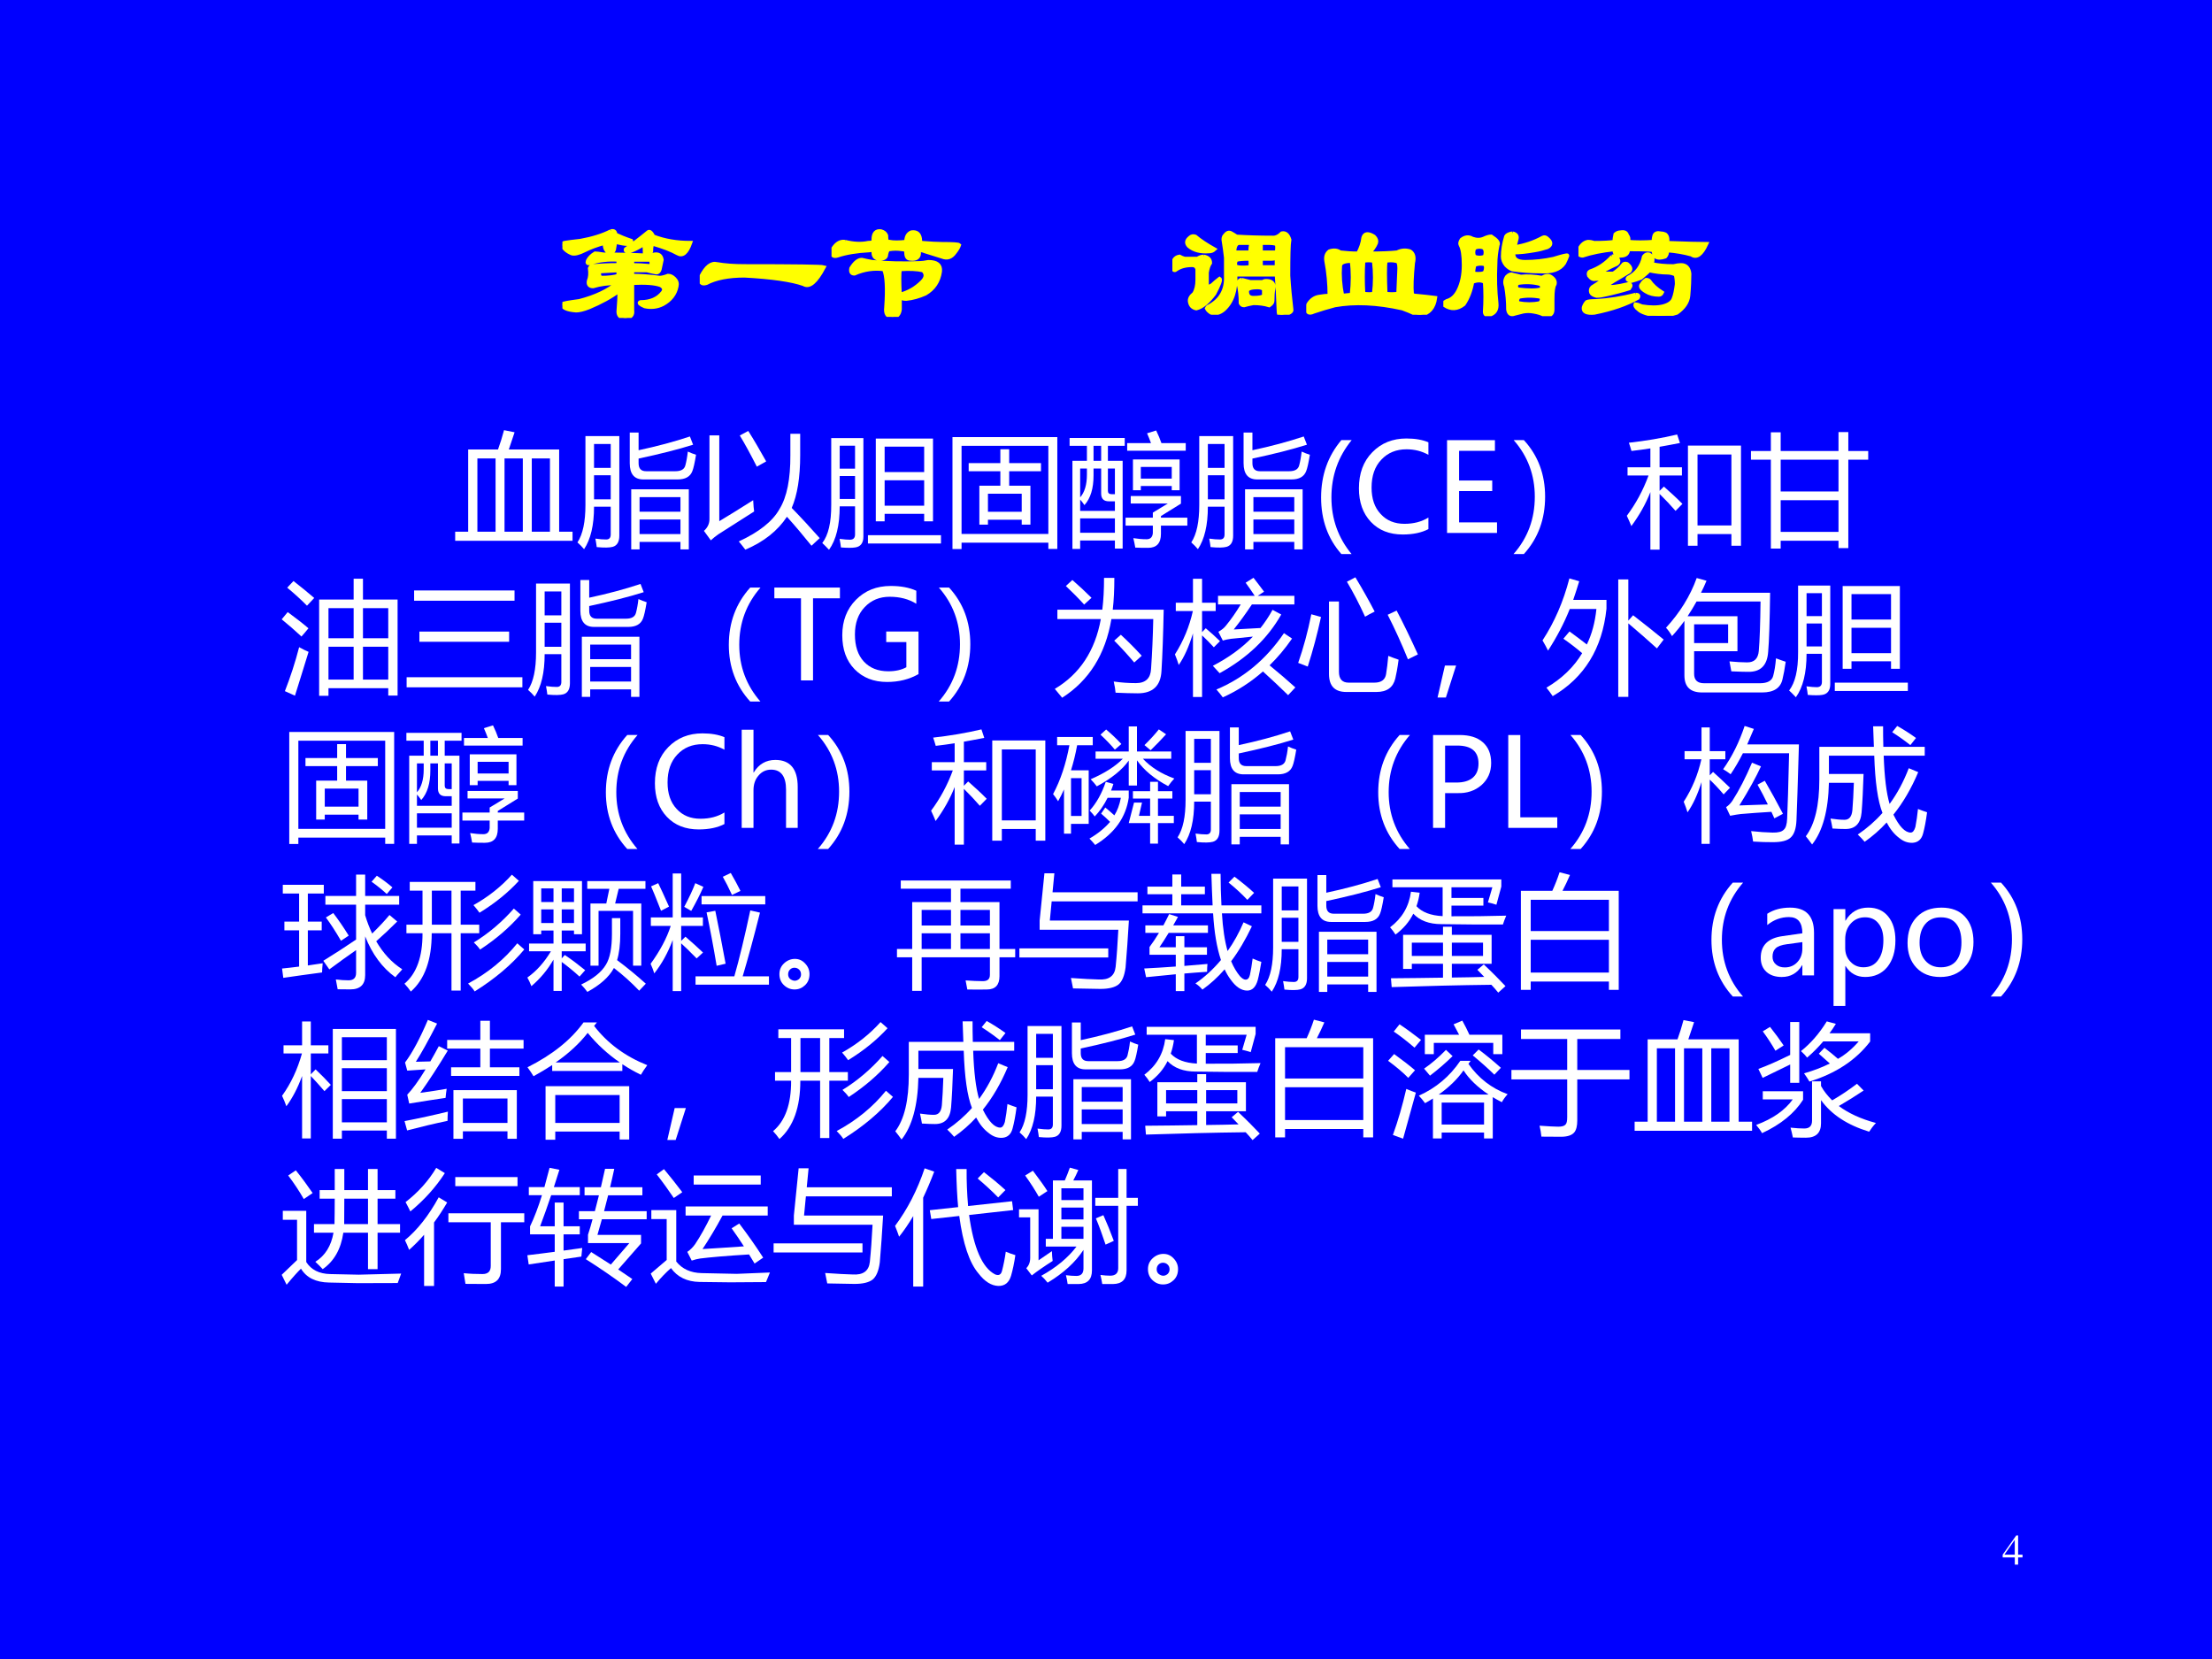 <?xml version="1.0" encoding="UTF-8" standalone="no"?>
<!DOCTYPE svg PUBLIC "-//W3C//DTD SVG 1.1//EN" "http://www.w3.org/Graphics/SVG/1.1/DTD/svg11.dtd">
<svg xmlns="http://www.w3.org/2000/svg" xmlns:xlink="http://www.w3.org/1999/xlink" version="1.1" width="720pt" height="540pt" viewBox="0 0 720 540">
<rect x="0" y="0" width="720" height="540" fill="#808080" stroke="none"/>
<g enable-background="new">
<g>
<g id="Layer-1" data-name="Artifact">
<clipPath id="cp36">
<path transform="matrix(1,0,0,-1,0,540)" d="M 0 0 L 720 0 L 720 540 L 0 540 Z " fill-rule="evenodd"/>
</clipPath>
<g clip-path="url(#cp36)">
<path transform="matrix(1,0,0,-1,0,540)" d="M 0 0 L 720 0 L 720 540 L 0 540 Z " fill="#0000ff" fill-rule="evenodd"/>
</g>
</g>
<g id="Layer-1" data-name="P">
<clipPath id="cp37">
<path transform="matrix(1,0,0,-1,0,540)" d="M 0 0 L 720 0 L 720 540 L 0 540 Z " fill-rule="evenodd"/>
</clipPath>
<g clip-path="url(#cp37)">
<symbol id="font_26_305c">
<path d="M .414 .43 C .341 .435 .271 .427 .203 .406 C .188 .401 .182 .406 .188 .422 C .198 .443 .216 .461 .242 .477 C .253 .477 .273 .474 .305 .469 C .435 .469 .542 .466 .625 .461 C .646 .461 .664 .464 .68 .469 C .711 .474 .729 .461 .734 .43 C .729 .404 .724 .38 .719 .359 C .714 .344 .706 .336 .695 .336 C .669 .341 .646 .346 .625 .352 L .516 .352 L .516 .312 C .578 .312 .646 .307 .719 .297 C .734 .297 .755 .302 .781 .312 C .797 .312 .812 .305 .828 .289 C .844 .273 .849 .255 .844 .234 C .833 .177 .799 .133 .742 .102 C .701 .081 .656 .076 .609 .086 C .573 .102 .562 .112 .578 .117 C .651 .117 .706 .141 .742 .188 C .758 .208 .753 .227 .727 .242 C .685 .258 .615 .263 .516 .258 L .516 .055 C .521 .023 .505 .005 .469 0 C .432 0 .414 .016 .414 .047 C .419 .109 .422 .161 .422 .203 C .359 .156 .284 .115 .195 .078 C .154 .062 .122 .055 .102 .055 C .034 .06 0 .076 0 .102 C .005 .107 .047 .115 .125 .125 C .245 .156 .339 .201 .406 .258 C .339 .258 .279 .25 .227 .234 C .201 .234 .19 .247 .195 .273 C .206 .299 .208 .331 .203 .367 C .208 .378 .214 .383 .219 .383 C .281 .388 .346 .391 .414 .391 L .414 .43 M .516 .391 C .557 .391 .604 .388 .656 .383 C .661 .409 .659 .424 .648 .43 L .516 .43 L .516 .391 M .414 .312 L .414 .352 L .273 .344 C .268 .318 .273 .302 .289 .297 C .341 .297 .383 .302 .414 .312 M .359 .641 C .38 .646 .391 .638 .391 .617 C .422 .602 .461 .586 .508 .57 C .513 .555 .503 .547 .477 .547 C .461 .547 .432 .552 .391 .562 L .383 .516 C .383 .5 .375 .49 .359 .484 C .328 .484 .312 .508 .312 .555 C .255 .539 .206 .521 .164 .5 C .122 .479 .091 .471 .07 .477 C .034 .492 .01 .513 0 .539 C .005 .549 .01 .555 .016 .555 C .047 .56 .086 .565 .133 .57 C .221 .586 .297 .609 .359 .641 M .633 .633 C .643 .643 .656 .633 .672 .602 C .755 .57 .846 .555 .945 .555 C .919 .482 .888 .456 .852 .477 C .805 .503 .745 .526 .672 .547 C .661 .547 .656 .529 .656 .492 C .651 .477 .641 .469 .625 .469 C .62 .469 .615 .471 .609 .477 C .609 .513 .607 .534 .602 .539 C .596 .544 .589 .542 .578 .531 C .542 .51 .513 .497 .492 .492 C .471 .492 .464 .497 .469 .508 C .521 .544 .576 .586 .633 .633 Z "/>
</symbol>
<symbol id="font_26_330">
<path d="M .049 .034 C .013 .023 0 .039 .01 .081 C .047 .154 .086 .185 .128 .174 C .185 .164 .253 .159 .331 .159 C .706 .159 .901 .156 .917 .151 C .859 .042 .81 0 .768 .026 C .68 .057 .534 .078 .331 .089 C .211 .089 .117 .07 .049 .034 Z "/>
</symbol>
<symbol id="font_26_37b2">
<path d="M .099 .555 C .161 .539 .219 .536 .271 .547 C .302 .547 .315 .555 .31 .57 C .31 .617 .328 .638 .365 .633 C .385 .628 .398 .617 .404 .602 C .404 .565 .411 .549 .427 .555 C .458 .549 .5 .549 .552 .555 C .552 .591 .565 .615 .591 .625 C .628 .63 .648 .615 .654 .578 C .654 .557 .659 .547 .669 .547 C .732 .542 .781 .539 .818 .539 C .896 .539 .938 .536 .943 .531 C .938 .516 .927 .497 .911 .477 C .885 .44 .854 .43 .818 .445 L .693 .484 C .667 .495 .651 .495 .646 .484 C .651 .443 .63 .424 .583 .43 C .562 .43 .552 .445 .552 .477 C .552 .492 .542 .5 .521 .5 C .49 .505 .458 .505 .427 .5 C .417 .5 .409 .487 .404 .461 C .404 .44 .388 .43 .357 .43 C .326 .43 .31 .445 .31 .477 C .315 .492 .305 .497 .279 .492 C .185 .487 .107 .474 .044 .453 C .013 .443 0 .456 .005 .492 C .031 .539 .062 .56 .099 .555 M .505 .352 C .5 .32 .5 .258 .505 .164 C .568 .18 .622 .211 .669 .258 C .701 .289 .703 .318 .677 .344 C .635 .354 .578 .357 .505 .352 M .224 .422 C .245 .417 .271 .411 .302 .406 C .411 .396 .529 .393 .654 .398 C .669 .398 .69 .401 .716 .406 C .779 .406 .807 .383 .802 .336 C .792 .263 .755 .208 .693 .172 C .646 .151 .599 .138 .552 .133 C .531 .133 .516 .138 .505 .148 L .505 .055 C .5 .018 .482 0 .451 0 C .414 0 .398 .023 .404 .07 C .414 .211 .409 .305 .388 .352 C .315 .362 .242 .352 .169 .32 C .148 .32 .141 .333 .146 .359 C .172 .401 .198 .422 .224 .422 Z "/>
</symbol>
<use xlink:href="#font_26_305c" transform="matrix(44.04,0,0,-44.04,183.06,103.49)" fill="#ffff00"/>
<use xlink:href="#font_26_330" transform="matrix(44.04,0,0,-44.04,227.762,93.627)" fill="#ffff00"/>
<use xlink:href="#font_26_37b2" transform="matrix(44.04,0,0,-44.04,270.655,103.146)" fill="#ffff00"/>
<use xlink:href="#font_26_305c" stroke-width=".029" stroke-linecap="butt" stroke-miterlimit="10" stroke-linejoin="miter" transform="matrix(44.04,0,0,-44.04,183.06,103.49)" fill="none" stroke="#ffff00"/>
<use xlink:href="#font_26_330" stroke-width=".029" stroke-linecap="butt" stroke-miterlimit="10" stroke-linejoin="miter" transform="matrix(44.04,0,0,-44.04,227.762,93.627)" fill="none" stroke="#ffff00"/>
<use xlink:href="#font_26_37b2" stroke-width=".029" stroke-linecap="butt" stroke-miterlimit="10" stroke-linejoin="miter" transform="matrix(44.04,0,0,-44.04,270.655,103.146)" fill="none" stroke="#ffff00"/>
</g>
</g>
<g id="Layer-1" data-name="P">
<clipPath id="cp39">
<path transform="matrix(1,0,0,-1,0,540)" d="M 0 0 L 720 0 L 720 540 L 0 540 Z " fill-rule="evenodd"/>
</clipPath>
<g clip-path="url(#cp39)">
<symbol id="font_26_4133">
<path d="M .474 .406 C .464 .396 .461 .38 .466 .359 C .482 .349 .518 .346 .576 .352 C .581 .388 .578 .409 .568 .414 C .521 .414 .49 .411 .474 .406 M .576 .461 C .576 .482 .578 .505 .583 .531 L .49 .531 C .469 .526 .458 .503 .458 .461 L .576 .461 M .654 .352 L .771 .352 L .771 .43 C .766 .419 .753 .414 .732 .414 L .654 .414 L .654 .352 M .771 .461 C .776 .487 .776 .508 .771 .523 C .75 .529 .732 .531 .716 .531 L .654 .531 L .654 .461 L .771 .461 M .435 .602 C .445 .596 .458 .589 .474 .578 C .552 .573 .643 .57 .747 .57 C .768 .57 .789 .581 .81 .602 C .836 .607 .854 .591 .865 .555 C .859 .523 .857 .435 .857 .289 C .862 .206 .87 .122 .88 .039 C .885 .023 .862 .01 .81 0 C .794 0 .786 .005 .786 .016 C .781 .146 .776 .24 .771 .297 L .466 .297 C .471 .182 .443 .096 .38 .039 C .349 .013 .318 .005 .286 .016 C .271 .026 .26 .036 .255 .047 C .26 .057 .266 .062 .271 .062 C .359 .109 .401 .185 .396 .289 L .396 .422 C .391 .469 .385 .508 .38 .539 C .375 .56 .378 .576 .388 .586 C .404 .607 .419 .612 .435 .602 M .13 .57 C .141 .581 .154 .583 .169 .578 C .206 .547 .253 .516 .31 .484 C .299 .474 .286 .469 .271 .469 C .208 .464 .159 .477 .122 .508 C .102 .529 .104 .549 .13 .57 M .232 .43 C .263 .424 .279 .409 .279 .383 C .268 .367 .26 .344 .255 .312 L .255 .219 C .255 .203 .268 .203 .294 .219 C .31 .234 .328 .25 .349 .266 C .359 .26 .346 .224 .31 .156 C .263 .094 .219 .057 .177 .047 C .151 .052 .135 .068 .13 .094 C .125 .115 .135 .135 .161 .156 C .177 .182 .185 .216 .185 .258 L .185 .336 C .18 .357 .167 .367 .146 .367 C .099 .367 .06 .357 .029 .336 C .018 .326 .01 .328 .005 .344 C -0 .396 .016 .424 .052 .43 C .062 .424 .076 .419 .091 .414 L .185 .414 C .201 .424 .216 .43 .232 .43 M .513 .258 C .534 .253 .555 .247 .576 .242 L .669 .242 C .674 .247 .682 .25 .693 .25 C .734 .25 .753 .232 .747 .195 C .742 .169 .74 .138 .74 .102 C .74 .091 .732 .081 .716 .07 C .68 .081 .641 .086 .599 .086 C .573 .081 .549 .076 .529 .07 C .518 .07 .51 .076 .505 .086 C .505 .138 .5 .185 .49 .227 C .49 .247 .497 .258 .513 .258 M .552 .172 C .552 .141 .568 .125 .599 .125 C .641 .125 .667 .13 .677 .141 L .677 .188 C .667 .198 .651 .203 .63 .203 C .578 .203 .552 .193 .552 .172 Z "/>
</symbol>
<symbol id="font_26_3d70">
<path d="M .422 .156 C .453 .151 .479 .151 .5 .156 C .51 .234 .51 .315 .5 .398 C .474 .404 .448 .404 .422 .398 C .417 .32 .417 .24 .422 .156 M .68 .156 L .688 .344 C .688 .38 .68 .398 .664 .398 C .638 .404 .612 .404 .586 .398 C .581 .357 .581 .276 .586 .156 C .617 .151 .648 .151 .68 .156 M .266 .141 L .336 .148 C .346 .237 .346 .32 .336 .398 C .279 .398 .25 .385 .25 .359 C .245 .292 .25 .219 .266 .141 M .5 .578 C .516 .562 .521 .547 .516 .531 C .505 .505 .487 .479 .461 .453 C .555 .453 .625 .456 .672 .461 C .703 .477 .734 .479 .766 .469 C .792 .453 .799 .424 .789 .383 C .779 .279 .776 .203 .781 .156 C .786 .146 .794 .141 .805 .141 C .867 .135 .917 .13 .953 .125 C .943 .052 .906 .01 .844 0 C .828 0 .815 .003 .805 .008 C .773 .023 .742 .036 .711 .047 C .523 .089 .357 .096 .211 .07 C .154 .055 .102 .039 .055 .023 C .013 .003 0 .021 .016 .078 C .036 .109 .062 .128 .094 .133 C .125 .138 .151 .141 .172 .141 C .172 .229 .164 .315 .148 .398 C .143 .43 .151 .453 .172 .469 C .203 .479 .229 .477 .25 .461 C .292 .456 .336 .453 .383 .453 C .404 .49 .417 .529 .422 .57 C .432 .602 .458 .604 .5 .578 Z "/>
</symbol>
<symbol id="font_26_3632">
<path d="M .229 .44 C .255 .43 .281 .43 .307 .44 C .318 .477 .312 .5 .292 .51 C .266 .516 .245 .513 .229 .503 C .219 .482 .219 .461 .229 .44 M .229 .378 C .224 .357 .221 .336 .221 .315 C .263 .31 .292 .312 .307 .323 C .318 .349 .318 .37 .307 .385 C .276 .391 .25 .388 .229 .378 M .214 .573 C .245 .562 .273 .562 .299 .573 C .32 .583 .339 .589 .354 .589 C .396 .562 .411 .542 .401 .526 C .391 .479 .385 .432 .385 .385 C .38 .281 .383 .185 .393 .096 C .398 .049 .38 .021 .339 .01 C .318 .005 .307 .013 .307 .034 C .312 .107 .312 .18 .307 .253 C .281 .268 .25 .268 .214 .253 C .203 .19 .182 .135 .151 .089 C .104 .052 .057 .049 .01 .081 C 0 .091 .005 .102 .026 .112 C .063 .122 .091 .148 .112 .19 C .138 .242 .151 .305 .151 .378 C .151 .451 .143 .5 .128 .526 C .122 .536 .125 .549 .135 .565 C .161 .586 .188 .589 .214 .573 M .51 .612 C .536 .607 .547 .594 .542 .573 L .526 .51 C .599 .521 .669 .544 .737 .581 C .747 .586 .758 .583 .768 .573 C .799 .547 .799 .526 .768 .51 C .737 .5 .706 .492 .674 .487 C .617 .477 .565 .471 .518 .471 C .513 .424 .542 .401 .604 .401 C .677 .401 .747 .409 .815 .424 C .883 .445 .917 .453 .917 .448 C .911 .432 .904 .414 .893 .393 C .862 .346 .805 .326 .721 .331 C .648 .331 .578 .336 .51 .346 C .495 .352 .479 .362 .464 .378 C .448 .398 .44 .419 .44 .44 C .44 .487 .448 .536 .464 .589 C .469 .599 .484 .607 .51 .612 M .721 .143 C .664 .154 .609 .154 .557 .143 C .542 .122 .542 .107 .557 .096 C .609 .086 .661 .086 .714 .096 C .729 .112 .732 .128 .721 .143 M .549 .245 C .534 .229 .534 .214 .549 .198 C .628 .188 .685 .188 .721 .198 C .732 .208 .732 .221 .721 .237 C .664 .253 .607 .255 .549 .245 M .51 .307 C .531 .302 .552 .297 .573 .292 C .62 .297 .672 .294 .729 .284 C .755 .299 .776 .302 .792 .292 C .818 .276 .828 .258 .823 .237 C .812 .221 .807 .185 .807 .128 C .807 .102 .807 .076 .807 .049 C .807 .013 .786 0 .745 .01 C .724 .021 .698 .029 .667 .034 C .641 .039 .615 .039 .589 .034 C .568 .029 .547 .023 .526 .018 C .5 .008 .484 .018 .479 .049 C .479 .107 .474 .164 .464 .221 C .453 .247 .456 .271 .471 .292 C .487 .307 .5 .312 .51 .307 Z "/>
</symbol>
<symbol id="font_26_389f">
<path d="M .117 .539 C .185 .539 .234 .542 .266 .547 C .266 .562 .268 .581 .273 .602 C .284 .612 .297 .617 .312 .617 C .339 .622 .354 .615 .359 .594 C .37 .583 .372 .568 .367 .547 C .424 .542 .487 .542 .555 .547 C .555 .562 .557 .578 .562 .594 C .568 .609 .583 .615 .609 .609 C .62 .609 .63 .607 .641 .602 C .656 .591 .661 .57 .656 .539 C .797 .534 .893 .531 .945 .531 C .909 .453 .872 .427 .836 .453 C .779 .469 .719 .479 .656 .484 C .656 .464 .651 .448 .641 .438 C .609 .427 .586 .427 .57 .438 C .56 .453 .555 .469 .555 .484 C .544 .49 .482 .492 .367 .492 C .367 .461 .349 .445 .312 .445 C .297 .44 .284 .445 .273 .461 C .268 .466 .266 .477 .266 .492 C .172 .482 .094 .466 .031 .445 C .01 .445 0 .456 0 .477 C .016 .518 .039 .542 .07 .547 C .086 .547 .102 .544 .117 .539 M .25 .438 C .26 .443 .273 .438 .289 .422 C .299 .406 .297 .393 .281 .383 C .255 .372 .219 .354 .172 .328 C .172 .323 .18 .318 .195 .312 C .216 .312 .237 .312 .258 .312 C .289 .333 .312 .354 .328 .375 C .333 .385 .344 .388 .359 .383 C .385 .362 .391 .344 .375 .328 C .333 .302 .294 .279 .258 .258 C .216 .232 .201 .219 .211 .219 C .232 .208 .284 .214 .367 .234 C .388 .234 .391 .224 .375 .203 C .328 .188 .268 .172 .195 .156 C .174 .151 .154 .148 .133 .148 C .112 .154 .099 .161 .094 .172 C .089 .188 .091 .201 .102 .211 C .133 .232 .167 .253 .203 .273 L .125 .273 C .109 .268 .094 .276 .078 .297 C .073 .312 .076 .323 .086 .328 C .148 .349 .203 .385 .25 .438 M .422 .156 C .443 .156 .448 .148 .438 .133 C .354 .086 .247 .049 .117 .023 C .06 .018 .034 .031 .039 .062 C .044 .078 .052 .091 .062 .102 C .073 .107 .094 .109 .125 .109 C .224 .115 .323 .13 .422 .156 M .812 .148 C .807 .102 .779 .06 .727 .023 C .68 .008 .635 0 .594 0 C .516 .01 .466 .026 .445 .047 C .424 .062 .417 .076 .422 .086 C .427 .086 .443 .081 .469 .07 C .531 .06 .583 .06 .625 .07 C .667 .081 .693 .099 .703 .125 C .714 .151 .721 .188 .727 .234 C .727 .26 .724 .284 .719 .305 C .698 .315 .677 .32 .656 .32 C .615 .32 .57 .326 .523 .336 C .513 .326 .492 .307 .461 .281 C .435 .271 .411 .263 .391 .258 C .365 .263 .357 .271 .367 .281 C .43 .312 .469 .365 .484 .438 C .495 .453 .508 .458 .523 .453 C .549 .438 .555 .414 .539 .383 C .586 .372 .641 .367 .703 .367 C .724 .372 .742 .375 .758 .375 C .794 .375 .815 .354 .82 .312 C .82 .271 .818 .216 .812 .148 M .523 .258 C .544 .227 .576 .198 .617 .172 C .612 .161 .604 .156 .594 .156 C .557 .156 .526 .164 .5 .18 C .464 .201 .453 .219 .469 .234 C .474 .245 .484 .255 .5 .266 C .51 .266 .518 .263 .523 .258 Z "/>
</symbol>
<use xlink:href="#font_26_4133" transform="matrix(44.04,0,0,-44.04,381.601,102.458)" fill="#ffff00"/>
<use xlink:href="#font_26_3d70" transform="matrix(44.04,0,0,-44.04,425.182,102.458)" fill="#ffff00"/>
<use xlink:href="#font_26_3632" transform="matrix(44.04,0,0,-44.04,469.796,102.917)" fill="#ffff00"/>
<use xlink:href="#font_26_389f" transform="matrix(44.04,0,0,-44.04,513.782,102.802)" fill="#ffff00"/>
<use xlink:href="#font_26_4133" stroke-width=".029" stroke-linecap="butt" stroke-miterlimit="10" stroke-linejoin="miter" transform="matrix(44.04,0,0,-44.04,381.601,102.458)" fill="none" stroke="#ffff00"/>
<use xlink:href="#font_26_3d70" stroke-width=".029" stroke-linecap="butt" stroke-miterlimit="10" stroke-linejoin="miter" transform="matrix(44.04,0,0,-44.04,425.182,102.458)" fill="none" stroke="#ffff00"/>
<use xlink:href="#font_26_3632" stroke-width=".029" stroke-linecap="butt" stroke-miterlimit="10" stroke-linejoin="miter" transform="matrix(44.04,0,0,-44.04,469.796,102.917)" fill="none" stroke="#ffff00"/>
<use xlink:href="#font_26_389f" stroke-width=".029" stroke-linecap="butt" stroke-miterlimit="10" stroke-linejoin="miter" transform="matrix(44.04,0,0,-44.04,513.782,102.802)" fill="none" stroke="#ffff00"/>
</g>
</g>
<g id="Layer-1" data-name="P">
<clipPath id="cp40">
<path transform="matrix(1,0,0,-1,0,540)" d="M 0 0 L 720 0 L 720 540 L 0 540 Z " fill-rule="evenodd"/>
</clipPath>
<g clip-path="url(#cp40)">
<symbol id="font_29_a66">
<path d="M 0 .074 L .106 .074 L .106 .744 L .349 .744 C .366 .791 .383 .844 .398 .901 L .484 .884 C .47 .84 .454 .794 .437 .744 L .847 .744 L .847 .074 L .956 .074 L .956 0 L 0 0 L 0 .074 M .181 .074 L .329 .074 L .329 .671 L .181 .671 L .181 .074 M .402 .074 L .551 .074 L .551 .671 L .402 .671 L .402 .074 M .772 .671 L .624 .671 L .624 .074 L .772 .074 L .772 .671 Z "/>
</symbol>
<symbol id="font_29_52ae">
<path d="M .065 .923 L .341 .923 L .341 .112 C .341 .062 .323 .031 .287 .021 C .262 .014 .218 .013 .157 .019 C .155 .038 .151 .061 .146 .088 C .18 .083 .21 .081 .234 .081 C .259 .081 .271 .095 .271 .122 L .271 .348 L .135 .348 C .135 .198 .108 .083 .054 .002 C .037 .022 .02 .04 0 .057 C .044 .124 .065 .226 .065 .362 L .065 .923 M .438 .49 L .907 .49 L .907 0 L .839 0 L .839 .061 L .506 .061 L .506 0 L .438 0 L .438 .49 M .426 .952 L .498 .952 L .498 .808 C .648 .84 .787 .877 .916 .92 L .942 .853 C .819 .814 .671 .777 .498 .74 L .498 .702 C .498 .659 .518 .637 .559 .637 L .798 .637 C .844 .637 .871 .653 .879 .685 C .887 .715 .894 .752 .899 .797 C .921 .787 .943 .778 .966 .771 C .955 .704 .945 .66 .936 .638 C .919 .593 .879 .57 .816 .57 L .537 .57 C .463 .57 .426 .614 .426 .702 L .426 .952 M .506 .125 L .839 .125 L .839 .244 L .506 .244 L .506 .125 M .839 .426 L .506 .426 L .506 .307 L .839 .307 L .839 .426 M .271 .859 L .135 .859 L .135 .664 L .271 .664 L .271 .859 M .135 .408 L .271 .408 L .271 .604 L .135 .604 L .135 .408 Z "/>
</symbol>
<symbol id="font_29_459">
<path d="M .704 .944 L .784 .944 L .784 .769 C .784 .589 .761 .446 .715 .34 C .796 .257 .872 .174 .943 .094 L .876 .032 C .809 .115 .743 .194 .676 .268 C .601 .154 .488 .064 .337 0 C .322 .02 .304 .043 .284 .067 C .448 .143 .559 .23 .615 .33 C .676 .428 .705 .575 .704 .771 L .704 .944 M .401 .403 C .403 .361 .406 .33 .409 .311 C .253 .212 .156 .15 .117 .125 C .096 .11 .075 .094 .056 .076 L 0 .153 C .031 .181 .046 .214 .045 .252 L .045 .931 L .125 .931 L .125 .232 C .197 .275 .289 .332 .401 .403 M .361 .967 C .405 .898 .453 .815 .507 .719 L .431 .676 C .38 .776 .334 .861 .292 .93 L .361 .967 Z "/>
</symbol>
<symbol id="font_29_5276">
<path d="M .436 .906 L .902 .906 L .902 .232 L .83 .232 L .83 .293 L .508 .293 L .508 .232 L .436 .232 L .436 .906 M .073 .91 L .335 .91 L .335 .107 C .335 .055 .312 .025 .268 .019 C .243 .015 .205 .015 .152 .019 C .15 .04 .146 .063 .141 .089 C .178 .084 .206 .082 .225 .082 C .253 .082 .267 .096 .267 .125 L .267 .354 L .142 .354 C .142 .199 .113 .081 .055 0 C .033 .023 .015 .042 0 .055 C .049 .118 .074 .222 .073 .368 L .073 .91 M .83 .84 L .508 .84 L .508 .633 L .83 .633 L .83 .84 M .508 .359 L .83 .359 L .83 .566 L .508 .566 L .508 .359 M .372 .119 L .967 .119 L .967 .051 L .372 .051 L .372 .119 M .267 .848 L .142 .848 L .142 .661 L .267 .661 L .267 .848 M .142 .414 L .267 .414 L .267 .601 L .142 .601 L .142 .414 Z "/>
</symbol>
<symbol id="font_29_5a1">
<path d="M 0 .912 L .854 .912 L .854 .001 L .781 .001 L .781 .052 L .074 .052 L .074 0 L 0 0 L 0 .912 M .781 .841 L .074 .841 L .074 .123 L .781 .123 L .781 .841 M .219 .516 L .39 .516 L .39 .634 L .132 .634 L .132 .7 L .39 .7 L .39 .813 L .462 .813 L .462 .7 L .721 .7 L .721 .634 L .462 .634 L .462 .516 L .635 .516 L .635 .199 L .564 .199 L .564 .239 L .289 .239 L .289 .199 L .219 .199 L .219 .516 M .564 .451 L .289 .451 L .289 .304 L .564 .304 L .564 .451 Z "/>
</symbol>
<symbol id="font_29_61f3">
<path d="M .023 .718 L .141 .718 L .141 .84 L 0 .84 L 0 .904 L .449 .904 L .449 .84 L .312 .84 L .312 .718 L .432 .718 L .432 .003 L .369 .003 L .369 .069 L .086 .069 L .086 0 L .023 0 L .023 .718 M .456 .255 L .678 .255 L .678 .296 L .8 .37 L .498 .37 L .498 .431 L .907 .431 L .907 .369 L .744 .268 L .744 .255 L .959 .255 L .959 .19 L .744 .19 L .744 .123 C .744 .047 .709 .009 .64 .009 C .604 .009 .569 .009 .535 .011 C .531 .037 .525 .063 .519 .088 C .557 .082 .593 .079 .627 .079 C .658 .079 .675 .096 .678 .129 L .678 .19 L .456 .19 L .456 .255 M .516 .729 L .896 .729 L .896 .478 L .832 .478 L .832 .513 L .58 .513 L .58 .478 L .516 .478 L .516 .729 M .121 .357 C .107 .377 .096 .392 .086 .402 L .086 .31 L .369 .31 L .369 .388 L .32 .388 C .278 .388 .257 .409 .257 .451 L .257 .655 L .195 .655 L .195 .598 C .195 .493 .171 .413 .121 .357 M .469 .862 L .663 .862 C .654 .888 .643 .914 .631 .942 L .705 .965 C .723 .928 .737 .894 .748 .862 L .946 .862 L .946 .8 L .469 .8 L .469 .862 M .086 .132 L .369 .132 L .369 .249 L .086 .249 L .086 .132 M .832 .668 L .58 .668 L .58 .573 L .832 .573 L .832 .668 M .369 .655 L .312 .655 L .312 .474 C .312 .455 .322 .446 .343 .446 L .369 .446 L .369 .655 M .086 .42 C .122 .461 .141 .523 .141 .605 L .141 .655 L .086 .655 L .086 .42 M .195 .718 L .257 .718 L .257 .84 L .195 .84 L .195 .718 Z "/>
</symbol>
<use xlink:href="#font_29_a66" transform="matrix(39.96,0,0,-39.96,148.158,176.026)" fill="#ffffff"/>
<use xlink:href="#font_29_52ae" transform="matrix(39.96,0,0,-39.96,187.961,178.836)" fill="#ffffff"/>
<use xlink:href="#font_29_459" transform="matrix(39.96,0,0,-39.96,229.131,178.914)" fill="#ffffff"/>
<use xlink:href="#font_29_5276" transform="matrix(39.96,0,0,-39.96,267.647,178.953)" fill="#ffffff"/>
<use xlink:href="#font_29_5a1" transform="matrix(39.96,0,0,-39.96,310.027,178.719)" fill="#ffffff"/>
<use xlink:href="#font_29_61f3" transform="matrix(39.96,0,0,-39.96,348.153,178.68)" fill="#ffffff"/>
<use xlink:href="#font_29_52ae" transform="matrix(39.96,0,0,-39.96,387.761,178.836)" fill="#ffffff"/>
</g>
</g>
<g id="Layer-1" data-name="Span">
<clipPath id="cp42">
<path transform="matrix(1,0,0,-1,0,540)" d="M 0 0 L 720 0 L 720 540 L 0 540 Z " fill-rule="evenodd"/>
</clipPath>
<g clip-path="url(#cp42)">
<symbol id="font_2b_e">
<path d="M .165 0 C .055 .125 0 .278 0 .46 C 0 .642 .055 .798 .165 .928 L .249 .928 C .139 .793 .084 .638 .084 .461 C .084 .286 .139 .132 .248 0 L .165 0 Z "/>
</symbol>
<symbol id="font_2b_29">
<path d="M .566 .044 C .511 .015 .441 0 .357 0 C .249 0 .162 .034 .097 .103 C .032 .172 0 .263 0 .376 C 0 .498 .036 .596 .109 .67 C .182 .745 .275 .782 .387 .782 C .459 .782 .519 .771 .566 .751 L .566 .649 C .512 .679 .453 .694 .388 .694 C .304 .694 .235 .666 .182 .609 C .129 .553 .103 .478 .103 .382 C .103 .292 .127 .22 .177 .167 C .226 .113 .291 .087 .371 .087 C .446 .087 .511 .104 .566 .138 L .566 .044 Z "/>
</symbol>
<symbol id="font_2b_2b">
<path d="M .407 0 L 0 0 L 0 .756 L .39 .756 L .39 .669 L .098 .669 L .098 .427 L .368 .427 L .368 .341 L .098 .341 L .098 .086 L .407 .086 L .407 0 Z "/>
</symbol>
<use xlink:href="#font_2b_e" transform="matrix(39.96,0,0,-39.96,430.015,180.338)" fill="#ffffff"/>
<use xlink:href="#font_2b_29" transform="matrix(39.96,0,0,-39.96,442.328,173.977)" fill="#ffffff"/>
<use xlink:href="#font_2b_2b" transform="matrix(39.96,0,0,-39.96,471.012,173.47)" fill="#ffffff"/>
</g>
</g>
<g id="Layer-1" data-name="P">
<clipPath id="cp44">
<path transform="matrix(1,0,0,-1,0,540)" d="M 0 0 L 720 0 L 720 540 L 0 540 Z " fill-rule="evenodd"/>
</clipPath>
<g clip-path="url(#cp44)">
<symbol id="font_29_368">
<path d="M .084 0 L 0 0 C .116 .132 .173 .287 .173 .467 C .173 .643 .116 .797 .001 .928 L .084 .928 C .2 .802 .257 .648 .257 .467 C .257 .284 .2 .128 .084 0 Z "/>
</symbol>
<symbol id="font_29_579">
<path d="M .498 .848 L .93 .848 L .93 .032 L .852 .032 L .852 .127 L .576 .127 L .576 .032 L .498 .032 L .498 .848 M .852 .775 L .576 .775 L .576 .197 L .852 .197 L .852 .775 M 0 .276 C .074 .375 .133 .484 .177 .604 L .006 .604 L .006 .671 L .192 .671 L .192 .825 C .142 .817 .09 .81 .038 .804 C .032 .825 .025 .848 .017 .871 C .152 .886 .283 .908 .41 .938 L .433 .869 C .379 .858 .323 .848 .267 .838 L .267 .671 L .449 .671 L .449 .604 L .267 .604 L .267 .479 L .302 .514 C .353 .469 .404 .423 .453 .373 L .397 .316 C .358 .361 .315 .407 .267 .454 L .267 0 L .192 0 L .192 .469 C .154 .372 .102 .28 .037 .192 C .027 .218 .014 .246 0 .276 Z "/>
</symbol>
<symbol id="font_29_8fd">
<path d="M .713 .004 L .713 .064 L .242 .064 L .242 0 L .162 0 L .162 .724 L 0 .724 L 0 .795 L .162 .795 L .162 .947 L .242 .947 L .242 .795 L .713 .795 L .713 .949 L .793 .949 L .793 .795 L .955 .795 L .955 .724 L .793 .724 L .793 .004 L .713 .004 M .242 .465 L .713 .465 L .713 .724 L .242 .724 L .242 .465 M .242 .136 L .713 .136 L .713 .394 L .242 .394 L .242 .136 Z "/>
</symbol>
<use xlink:href="#font_29_368" transform="matrix(39.96,0,0,-39.96,492.66,180.338)" fill="#ffffff"/>
<use xlink:href="#font_29_579" transform="matrix(39.96,0,0,-39.96,529.522,178.914)" fill="#ffffff"/>
<use xlink:href="#font_29_8fd" transform="matrix(39.96,0,0,-39.96,569.936,178.563)" fill="#ffffff"/>
</g>
</g>
<g id="Layer-1" data-name="P">
<clipPath id="cp45">
<path transform="matrix(1,0,0,-1,0,540)" d="M 0 0 L 720 0 L 720 540 L 0 540 Z " fill-rule="evenodd"/>
</clipPath>
<g clip-path="url(#cp45)">
<symbol id="font_29_85d">
<path d="M .305 .784 L .586 .784 L .586 .954 L .662 .954 L .662 .784 L .944 .784 L .944 .002 L .868 .002 L .868 .062 L .381 .062 L .381 0 L .305 0 L .305 .784 M .662 .132 L .868 .132 L .868 .4 L .662 .4 L .662 .132 M .381 .132 L .586 .132 L .586 .4 L .381 .4 L .381 .132 M .868 .714 L .662 .714 L .662 .469 L .868 .469 L .868 .714 M .381 .469 L .586 .469 L .586 .714 L .381 .714 L .381 .469 M .142 .396 C .172 .379 .198 .367 .219 .358 C .18 .233 .144 .114 .108 .001 L .026 .038 C .071 .153 .11 .272 .142 .396 M .049 .682 C .115 .633 .172 .59 .218 .55 C .194 .521 .175 .498 .161 .483 C .106 .534 .053 .58 0 .623 L .049 .682 M .096 .935 C .159 .886 .215 .84 .265 .797 C .242 .772 .222 .751 .206 .734 C .159 .782 .105 .831 .045 .881 L .096 .935 Z "/>
</symbol>
<symbol id="font_29_406">
<path d="M .061 .789 L .879 .789 L .879 .705 L .061 .705 L .061 .789 M 0 .082 L .943 .082 L .943 0 L 0 0 L 0 .082 M .104 .454 L .835 .454 L .835 .371 L .104 .371 L .104 .454 Z "/>
</symbol>
<symbol id="font_29_367">
<path d="M .174 0 C .058 .127 0 .281 0 .461 C 0 .644 .058 .799 .174 .928 L .258 .928 C .143 .796 .085 .641 .085 .462 C .085 .286 .142 .132 .257 0 L .174 0 Z "/>
</symbol>
<use xlink:href="#font_29_85d" transform="matrix(39.96,0,0,-39.96,91.692,226.485)" fill="#ffffff"/>
<use xlink:href="#font_29_406" transform="matrix(39.96,0,0,-39.96,132.355,223.714)" fill="#ffffff"/>
<use xlink:href="#font_29_52ae" transform="matrix(39.96,0,0,-39.96,171.885,226.836)" fill="#ffffff"/>
<use xlink:href="#font_29_367" transform="matrix(39.96,0,0,-39.96,237.232,228.338)" fill="#ffffff"/>
</g>
</g>
<g id="Layer-1" data-name="Span">
<clipPath id="cp46">
<path transform="matrix(1,0,0,-1,0,540)" d="M 0 0 L 720 0 L 720 540 L 0 540 Z " fill-rule="evenodd"/>
</clipPath>
<g clip-path="url(#cp46)">
<symbol id="font_2b_3a">
<path d="M .534 .669 L .315 .669 L .315 0 L .217 0 L .217 .669 L 0 .669 L 0 .756 L .534 .756 L .534 .669 Z "/>
</symbol>
<symbol id="font_2b_2d">
<path d="M .621 .064 C .545 .021 .46 0 .365 0 C .255 0 .167 .035 .1 .104 C .033 .173 0 .265 0 .381 C 0 .498 .037 .594 .111 .669 C .185 .744 .279 .782 .395 .782 C .477 .782 .546 .769 .603 .743 L .603 .637 C .542 .675 .47 .694 .386 .694 C .304 .694 .236 .666 .183 .61 C .129 .554 .103 .479 .103 .387 C .103 .292 .127 .219 .176 .166 C .225 .113 .292 .087 .375 .087 C .433 .087 .482 .098 .522 .12 L .522 .325 L .358 .325 L .358 .411 L .621 .411 L .621 .064 Z "/>
</symbol>
<use xlink:href="#font_2b_3a" transform="matrix(39.96,0,0,-39.96,252.049,221.47)" fill="#ffffff"/>
<use xlink:href="#font_2b_2d" transform="matrix(39.96,0,0,-39.96,274.158,221.977)" fill="#ffffff"/>
</g>
</g>
<g id="Layer-1" data-name="P">
<clipPath id="cp47">
<path transform="matrix(1,0,0,-1,0,540)" d="M 0 0 L 720 0 L 720 540 L 0 540 Z " fill-rule="evenodd"/>
</clipPath>
<g clip-path="url(#cp47)">
<symbol id="font_29_41e">
<path d="M .021 .717 L .387 .717 C .397 .797 .401 .883 .401 .976 L .485 .976 C .485 .879 .481 .793 .472 .717 L .887 .717 C .883 .516 .877 .35 .869 .219 C .863 .097 .798 .036 .676 .036 C .625 .036 .565 .038 .495 .041 C .493 .066 .488 .097 .48 .132 C .542 .123 .602 .119 .661 .119 C .739 .119 .78 .158 .784 .234 C .793 .362 .799 .497 .802 .641 L .461 .641 C .413 .354 .279 .14 .06 0 C .041 .023 .021 .047 0 .072 C .202 .192 .328 .381 .375 .641 L .021 .641 L .021 .717 M .484 .465 L .538 .513 C .601 .455 .657 .398 .708 .342 L .647 .287 C .597 .346 .543 .406 .484 .465 M .09 .91 L .143 .959 C .197 .912 .249 .864 .299 .814 L .239 .759 C .191 .812 .141 .862 .09 .91 Z "/>
</symbol>
<symbol id="font_29_7fe">
<path d="M .309 .257 C .438 .324 .547 .403 .635 .495 C .571 .489 .512 .482 .457 .477 C .433 .474 .41 .469 .39 .463 L .354 .534 C .38 .549 .401 .565 .416 .585 C .457 .635 .497 .692 .536 .757 L .351 .757 L .351 .827 L .65 .827 C .624 .867 .599 .902 .576 .934 L .64 .974 C .664 .943 .693 .906 .726 .861 L .674 .827 L .973 .827 L .973 .757 L .627 .757 C .579 .685 .53 .617 .479 .553 C .551 .557 .624 .561 .697 .565 C .734 .612 .767 .661 .795 .713 L .866 .675 C .755 .479 .588 .32 .364 .197 C .346 .217 .327 .237 .309 .257 M 0 .35 C .07 .46 .118 .578 .146 .703 L .007 .703 L .007 .771 L .147 .771 L .147 .966 L .221 .966 L .221 .771 L .332 .771 L .332 .703 L .221 .703 L .221 .531 L .251 .563 C .293 .528 .331 .493 .367 .458 L .317 .408 C .285 .443 .253 .475 .221 .505 L .221 .003 L .147 .003 L .147 .521 C .114 .414 .076 .328 .031 .264 C .023 .292 .012 .32 0 .35 M .338 .064 C .561 .158 .744 .311 .888 .523 L .954 .479 C .898 .398 .837 .325 .771 .261 C .845 .2 .916 .14 .981 .081 L .922 .018 C .861 .078 .792 .143 .717 .211 C .618 .124 .509 .054 .39 0 C .377 .018 .36 .039 .338 .064 Z "/>
</symbol>
<symbol id="font_29_6b6">
<path d="M .251 .737 L .332 .737 L .332 .165 C .332 .106 .358 .076 .411 .076 L .621 .076 C .677 .076 .709 .1 .716 .146 C .723 .188 .729 .237 .734 .294 C .762 .283 .79 .272 .818 .263 C .809 .194 .799 .143 .791 .109 C .773 .036 .722 0 .637 0 L .392 0 C .298 0 .251 .049 .251 .146 L .251 .737 M .802 .663 C .857 .558 .915 .439 .975 .306 L .894 .266 C .843 .392 .788 .513 .729 .629 L .802 .663 M .107 .633 L .186 .611 C .156 .473 .12 .338 .078 .207 L 0 .237 C .043 .36 .079 .492 .107 .633 M .466 .934 C .528 .831 .58 .738 .623 .655 C .592 .64 .566 .626 .545 .613 C .499 .714 .45 .809 .397 .898 L .466 .934 Z "/>
</symbol>
<symbol id="font_29_36b">
<path d="M .151 .26 L .068 0 L 0 0 L .06 .26 L .151 .26 Z "/>
</symbol>
<symbol id="font_29_5d9">
<path d="M 0 .46 C .097 .608 .17 .776 .219 .965 L .299 .942 C .283 .89 .267 .839 .25 .79 L .521 .79 L .521 .718 C .487 .394 .341 .157 .083 .006 C .069 .027 .052 .05 .032 .075 C .159 .15 .256 .244 .323 .356 C .278 .395 .227 .434 .17 .474 L .22 .533 C .275 .493 .322 .457 .361 .427 C .402 .511 .428 .607 .439 .716 L .222 .716 C .176 .601 .117 .488 .045 .377 C .032 .404 .017 .431 0 .46 M .617 .957 L .699 .957 L .699 .621 L .738 .665 C .831 .593 .914 .527 .987 .467 L .932 .395 C .863 .458 .785 .526 .699 .599 L .699 0 L .617 0 L .617 .957 Z "/>
</symbol>
<symbol id="font_29_515">
<path d="M .25 .932 L .33 .91 C .316 .876 .301 .843 .285 .812 L .848 .812 C .845 .579 .84 .418 .832 .329 C .824 .221 .771 .167 .671 .168 C .645 .168 .599 .169 .532 .172 C .528 .197 .523 .224 .517 .253 C .571 .248 .618 .245 .66 .245 C .719 .244 .751 .276 .756 .34 C .763 .423 .768 .556 .77 .741 L .249 .741 C .226 .7 .202 .66 .176 .621 L .582 .621 L .582 .336 L .229 .336 L .229 .152 C .229 .101 .256 .075 .31 .075 L .765 .075 C .826 .075 .863 .095 .873 .135 C .883 .171 .891 .218 .896 .278 C .924 .267 .951 .258 .975 .25 C .967 .192 .958 .145 .949 .108 C .933 .036 .878 0 .783 0 L .293 0 C .198 0 .15 .046 .15 .139 L .15 .583 C .118 .539 .085 .498 .049 .459 C .034 .485 .018 .508 0 .527 C .113 .65 .197 .785 .25 .932 M .506 .555 L .229 .555 L .229 .402 L .506 .402 L .506 .555 Z "/>
</symbol>
<use xlink:href="#font_29_368" transform="matrix(39.96,0,0,-39.96,305.56,228.338)" fill="#ffffff"/>
<use xlink:href="#font_29_41e" transform="matrix(39.96,0,0,-39.96,343.335,227.109)" fill="#ffffff"/>
<use xlink:href="#font_29_7fe" transform="matrix(39.96,0,0,-39.96,382.436,226.992)" fill="#ffffff"/>
<use xlink:href="#font_29_6b6" transform="matrix(39.96,0,0,-39.96,422.554,225.236)" fill="#ffffff"/>
<use xlink:href="#font_29_36b" transform="matrix(39.96,0,0,-39.96,467.919,227.031)" fill="#ffffff"/>
<use xlink:href="#font_29_5d9" transform="matrix(39.96,0,0,-39.96,502.084,226.836)" fill="#ffffff"/>
<use xlink:href="#font_29_515" transform="matrix(39.96,0,0,-39.96,542.28,225.392)" fill="#ffffff"/>
<use xlink:href="#font_29_5276" transform="matrix(39.96,0,0,-39.96,582.357,226.953)" fill="#ffffff"/>
</g>
</g>
<g id="Layer-1" data-name="P">
<clipPath id="cp48">
<path transform="matrix(1,0,0,-1,0,540)" d="M 0 0 L 720 0 L 720 540 L 0 540 Z " fill-rule="evenodd"/>
</clipPath>
<g clip-path="url(#cp48)">
<use xlink:href="#font_29_5a1" transform="matrix(39.984,0,0,-39.984,94.153,274.722)" fill="#ffffff"/>
<use xlink:href="#font_29_61f3" transform="matrix(39.984,0,0,-39.984,132.277,274.683)" fill="#ffffff"/>
<use xlink:href="#font_29_367" transform="matrix(39.984,0,0,-39.984,197.208,276.342)" fill="#ffffff"/>
</g>
</g>
<g id="Layer-1" data-name="Span">
<clipPath id="cp49">
<path transform="matrix(1,0,0,-1,0,540)" d="M 0 0 L 720 0 L 720 540 L 0 540 Z " fill-rule="evenodd"/>
</clipPath>
<g clip-path="url(#cp49)">
<symbol id="font_2b_4e">
<path d="M .456 0 L .361 0 L .361 .311 C .361 .419 .32 .474 .24 .474 C .198 .474 .164 .458 .137 .426 C .109 .394 .096 .354 .096 .306 L .096 0 L 0 0 L 0 .799 L .096 .799 L .096 .451 L .098 .451 C .139 .519 .198 .553 .274 .553 C .395 .553 .456 .479 .456 .333 L .456 0 Z "/>
</symbol>
<use xlink:href="#font_2b_29" transform="matrix(39.984,0,0,-39.984,213.172,269.978)" fill="#ffffff"/>
<use xlink:href="#font_2b_4e" transform="matrix(39.984,0,0,-39.984,241.421,269.47)" fill="#ffffff"/>
</g>
</g>
<g id="Layer-1" data-name="P">
<clipPath id="cp50">
<path transform="matrix(1,0,0,-1,0,540)" d="M 0 0 L 720 0 L 720 540 L 0 540 Z " fill-rule="evenodd"/>
</clipPath>
<g clip-path="url(#cp50)">
<symbol id="font_29_4b5d">
<path d="M .033 .879 L .323 .879 L .323 .812 L .196 .812 C .183 .74 .166 .672 .146 .608 L .29 .608 L .29 .172 L .146 .172 L .146 .092 L .089 .092 L .089 .452 C .074 .418 .058 .386 .041 .356 C .027 .379 .013 .398 0 .414 C .061 .528 .105 .661 .133 .812 L .033 .812 L .033 .879 M .346 .761 L .616 .761 L .616 .965 L .683 .965 L .683 .761 L .962 .761 L .962 .702 L .731 .702 C .797 .632 .882 .579 .987 .541 C .97 .523 .953 .502 .937 .479 C .825 .538 .74 .608 .683 .689 L .683 .484 L .616 .484 L .616 .687 C .563 .612 .476 .542 .356 .477 C .341 .497 .325 .516 .306 .535 C .417 .583 .505 .638 .568 .702 L .346 .702 L .346 .761 M .65 .438 L .79 .438 L .79 .514 L .854 .514 L .854 .438 L .971 .438 L .971 .378 L .854 .378 L .854 .237 L .983 .237 L .983 .178 L .854 .178 L .854 .011 L .79 .011 L .79 .178 L .616 .178 L .659 .345 L .724 .345 L .699 .237 L .79 .237 L .79 .378 L .65 .378 L .65 .438 M .491 .497 C .485 .478 .479 .46 .472 .443 L .616 .443 L .616 .385 C .593 .225 .502 .097 .343 0 C .326 .02 .311 .037 .296 .052 C .364 .091 .42 .137 .464 .188 C .437 .215 .413 .237 .391 .255 L .425 .305 C .448 .286 .473 .265 .499 .241 C .523 .279 .541 .326 .552 .384 L .444 .384 C .414 .324 .379 .273 .339 .232 C .332 .243 .318 .259 .298 .28 C .354 .342 .397 .42 .429 .514 L .491 .497 M .232 .236 L .232 .544 L .146 .544 L .146 .236 L .232 .236 M .92 .901 C .88 .857 .838 .814 .794 .771 L .744 .813 C .788 .856 .827 .898 .861 .941 L .92 .901 M .386 .898 L .432 .94 C .477 .902 .518 .863 .556 .822 L .503 .776 C .467 .819 .428 .859 .386 .898 Z "/>
</symbol>
<use xlink:href="#font_29_368" transform="matrix(39.984,0,0,-39.984,266.202,276.342)" fill="#ffffff"/>
<use xlink:href="#font_29_579" transform="matrix(39.984,0,0,-39.984,303.063,274.917)" fill="#ffffff"/>
<use xlink:href="#font_29_4b5d" transform="matrix(39.984,0,0,-39.984,342.773,275.034)" fill="#ffffff"/>
<use xlink:href="#font_29_52ae" transform="matrix(39.984,0,0,-39.984,383.304,274.839)" fill="#ffffff"/>
<use xlink:href="#font_29_367" transform="matrix(39.984,0,0,-39.984,448.61,276.342)" fill="#ffffff"/>
</g>
</g>
<g id="Layer-1" data-name="Span">
<clipPath id="cp51">
<path transform="matrix(1,0,0,-1,0,540)" d="M 0 0 L 720 0 L 720 540 L 0 540 Z " fill-rule="evenodd"/>
</clipPath>
<g clip-path="url(#cp51)">
<symbol id="font_2b_36">
<path d="M .098 .283 L .098 0 L 0 0 L 0 .756 L .215 .756 C .297 .756 .36 .737 .405 .697 C .45 .658 .473 .602 .473 .528 C .473 .454 .446 .394 .394 .348 C .341 .302 .275 .28 .196 .283 L .098 .283 M .098 .67 L .098 .369 L .188 .369 C .248 .369 .293 .382 .324 .409 C .355 .436 .37 .474 .37 .524 C .37 .622 .312 .67 .197 .67 L .098 .67 Z "/>
</symbol>
<symbol id="font_2b_32">
<path d="M .399 0 L 0 0 L 0 .756 L .098 .756 L .098 .086 L .399 .086 L .399 0 Z "/>
</symbol>
<use xlink:href="#font_2b_36" transform="matrix(39.984,0,0,-39.984,466.455,269.47)" fill="#ffffff"/>
<use xlink:href="#font_2b_32" transform="matrix(39.984,0,0,-39.984,490.935,269.47)" fill="#ffffff"/>
</g>
</g>
<g id="Layer-1" data-name="P">
<clipPath id="cp52">
<path transform="matrix(1,0,0,-1,0,540)" d="M 0 0 L 720 0 L 720 540 L 0 540 Z " fill-rule="evenodd"/>
</clipPath>
<g clip-path="url(#cp52)">
<symbol id="font_29_7e3">
<path d="M .321 .608 C .394 .711 .452 .828 .496 .96 L .571 .936 C .552 .891 .534 .849 .517 .81 L .938 .81 C .928 .477 .922 .271 .918 .192 C .915 .124 .899 .077 .871 .052 C .844 .026 .796 .014 .727 .014 C .675 .014 .621 .015 .565 .019 C .562 .045 .556 .073 .549 .104 C .613 .097 .672 .093 .724 .092 C .769 .091 .799 .099 .814 .115 C .831 .129 .84 .159 .842 .204 C .846 .292 .852 .47 .858 .738 L .482 .738 C .448 .671 .414 .614 .382 .567 C .366 .58 .345 .593 .321 .608 M 0 .343 C .068 .448 .116 .564 .144 .689 L .007 .689 L .007 .755 L .145 .755 L .145 .948 L .212 .948 L .212 .755 L .339 .755 L .339 .689 L .212 .689 L .212 .558 L .239 .586 C .284 .546 .329 .503 .377 .457 L .325 .403 C .285 .45 .247 .49 .212 .523 L .212 0 L .145 0 L .145 .503 C .113 .401 .075 .319 .031 .257 C .023 .285 .012 .313 0 .343 M .601 .482 L .66 .514 C .708 .432 .757 .342 .808 .245 L .738 .208 C .73 .226 .722 .243 .714 .261 C .629 .256 .546 .25 .464 .243 C .444 .241 .415 .236 .378 .229 L .345 .299 C .366 .313 .383 .331 .397 .352 C .451 .436 .504 .539 .556 .661 L .629 .631 C .59 .546 .532 .44 .453 .313 C .547 .316 .624 .319 .685 .321 C .659 .375 .631 .429 .601 .482 Z "/>
</symbol>
<symbol id="font_29_6e8">
<path d="M .423 .081 C .498 .132 .565 .19 .624 .257 C .586 .353 .564 .508 .557 .723 L .188 .723 L .188 .574 L .47 .574 C .466 .45 .461 .345 .454 .261 C .446 .171 .403 .126 .323 .126 C .297 .126 .261 .127 .217 .13 C .213 .154 .208 .181 .201 .211 C .247 .204 .285 .201 .315 .201 C .353 .201 .374 .227 .379 .279 C .384 .339 .388 .413 .391 .502 L .188 .502 C .183 .276 .137 .108 .051 0 C .035 .022 .018 .045 0 .067 C .074 .165 .11 .319 .11 .53 L .11 .795 L .554 .795 C .552 .846 .55 .902 .548 .962 L .629 .962 C .629 .916 .629 .86 .631 .795 L .968 .795 L .968 .723 L .634 .723 C .64 .548 .656 .417 .682 .33 C .745 .416 .797 .513 .838 .621 L .915 .589 C .859 .456 .792 .341 .713 .243 C .761 .146 .808 .097 .854 .097 C .87 .097 .883 .112 .892 .143 C .901 .19 .908 .239 .913 .289 C .941 .278 .966 .269 .987 .262 C .978 .192 .967 .135 .955 .091 C .943 .043 .915 .018 .873 .014 C .833 .011 .795 .024 .759 .054 C .719 .084 .686 .126 .658 .179 C .603 .119 .543 .067 .479 .022 C .462 .042 .443 .062 .423 .081 M .703 .914 L .744 .965 C .799 .934 .85 .901 .897 .867 L .851 .809 C .804 .846 .755 .881 .703 .914 Z "/>
</symbol>
<use xlink:href="#font_29_368" transform="matrix(39.984,0,0,-39.984,511.142,276.342)" fill="#ffffff"/>
<use xlink:href="#font_29_7e3" transform="matrix(39.984,0,0,-39.984,548.042,274.683)" fill="#ffffff"/>
<use xlink:href="#font_29_6e8" transform="matrix(39.984,0,0,-39.984,587.791,274.878)" fill="#ffffff"/>
</g>
</g>
<g id="Layer-1" data-name="P">
<clipPath id="cp53">
<path transform="matrix(1,0,0,-1,0,540)" d="M 0 0 L 720 0 L 720 540 L 0 540 Z " fill-rule="evenodd"/>
</clipPath>
<g clip-path="url(#cp53)">
<symbol id="font_29_8f1">
<path d="M .336 .233 C .421 .285 .51 .343 .603 .406 L .603 .69 L .353 .69 L .353 .761 L .603 .761 L .603 .935 L .677 .935 L .677 .761 L .954 .761 L .954 .69 L .677 .69 L .677 .604 C .693 .55 .712 .501 .734 .455 C .79 .51 .837 .56 .875 .606 L .938 .553 C .885 .5 .828 .446 .767 .392 C .824 .294 .894 .218 .979 .164 C .975 .158 .966 .148 .953 .134 C .939 .119 .929 .107 .923 .099 C .816 .176 .734 .287 .677 .432 L .677 .116 C .677 .039 .636 0 .556 0 C .524 0 .49 0 .453 .001 C .449 .026 .444 .052 .438 .081 C .476 .076 .511 .074 .542 .074 C .582 .074 .603 .094 .603 .134 L .603 .32 C .535 .273 .463 .221 .385 .163 L .336 .233 M 0 .17 C .044 .174 .09 .18 .139 .186 L .139 .481 L .019 .481 L .019 .552 L .139 .552 L .139 .781 L .006 .781 L .006 .852 L .34 .852 L .34 .781 L .21 .781 L .21 .552 L .323 .552 L .323 .481 L .21 .481 L .21 .195 C .249 .201 .289 .207 .331 .213 C .328 .187 .327 .162 .326 .138 C .204 .122 .099 .107 .01 .094 L 0 .17 M .357 .586 L .417 .622 C .459 .567 .501 .506 .543 .438 L .48 .396 C .436 .472 .395 .535 .357 .586 M .729 .877 L .772 .926 C .819 .895 .861 .864 .899 .831 L .853 .777 C .814 .813 .773 .846 .729 .877 Z "/>
</symbol>
<symbol id="font_29_6a5">
<path d="M .016 .545 L .147 .545 L .147 .822 L .043 .822 L .043 .893 L .578 .893 L .578 .822 L .458 .822 L .458 .545 L .609 .545 L .609 .475 L .458 .475 L .458 .008 L .383 .008 L .383 .475 L .222 .475 C .222 .259 .166 .101 .052 0 C .036 .023 .019 .044 0 .064 C .099 .147 .148 .284 .147 .475 L .016 .475 L .016 .545 M .223 .545 L .383 .545 L .383 .822 L .223 .822 L .223 .545 M .976 .343 C .873 .219 .738 .105 .572 .001 C .561 .019 .543 .04 .518 .065 C .678 .151 .812 .26 .919 .393 L .976 .343 M .947 .627 C .855 .521 .744 .426 .616 .342 C .603 .361 .586 .38 .565 .4 C .687 .475 .795 .567 .891 .676 L .947 .627 M .932 .902 C .844 .806 .737 .719 .611 .642 C .6 .659 .583 .679 .562 .704 C .684 .772 .788 .855 .875 .952 L .932 .902 Z "/>
</symbol>
<symbol id="font_29_6882">
<path d="M .014 .394 L .213 .394 L .213 .5 L .113 .5 L .113 .47 L .048 .47 L .048 .903 L .445 .903 L .445 .47 L .38 .47 L .38 .5 L .28 .5 L .28 .394 L .475 .394 L .475 .331 L .28 .331 L .28 .273 L .305 .301 C .363 .262 .418 .22 .471 .177 L .425 .125 C .377 .169 .329 .208 .28 .244 L .28 .008 L .213 .008 L .213 .263 C .165 .18 .105 .108 .033 .047 C .022 .075 .011 .098 0 .117 C .074 .169 .138 .241 .192 .331 L .014 .331 L .014 .394 M .514 .72 L .643 .72 L .668 .84 L .488 .84 L .488 .903 L .962 .903 L .962 .84 L .744 .84 L .715 .72 L .928 .72 L .928 .214 L .861 .214 L .861 .66 L .58 .66 L .58 .214 L .514 .214 L .514 .72 M .689 .601 L .757 .601 L .757 .473 C .757 .386 .748 .315 .731 .259 C .814 .197 .892 .133 .965 .067 L .911 .01 C .847 .077 .778 .139 .705 .195 C .704 .194 .704 .193 .703 .191 C .664 .12 .593 .057 .489 0 C .472 .023 .455 .043 .438 .06 C .537 .107 .604 .161 .64 .222 C .673 .275 .689 .359 .689 .474 L .689 .601 M .113 .561 L .213 .561 L .213 .672 L .113 .672 L .113 .561 M .28 .561 L .38 .561 L .38 .672 L .28 .672 L .28 .561 M .38 .843 L .28 .843 L .28 .732 L .38 .732 L .38 .843 M .113 .732 L .213 .732 L .213 .843 L .113 .843 L .113 .732 Z "/>
</symbol>
<symbol id="font_29_99f">
<path d="M .366 .12 L .682 .12 C .723 .263 .766 .442 .812 .657 L .891 .639 C .84 .437 .793 .264 .75 .12 L .964 .12 L .964 .052 L .366 .052 L .366 .12 M .415 .774 L .934 .774 L .934 .706 L .415 .706 L .415 .774 M .456 .641 L .527 .654 C .555 .519 .583 .375 .611 .223 L .538 .206 C .511 .366 .484 .51 .456 .641 M .274 .686 C .315 .764 .345 .828 .364 .879 L .43 .849 C .404 .789 .371 .724 .331 .653 L .274 .686 M .004 .853 L .062 .879 C .079 .844 .109 .78 .15 .688 L .085 .654 C .044 .758 .017 .825 .004 .853 M .588 .931 L .653 .962 C .682 .912 .708 .864 .732 .816 L .663 .783 C .636 .842 .611 .891 .588 .931 M 0 .222 C .077 .328 .132 .431 .164 .531 L .002 .531 L .002 .6 L .18 .6 L .18 .958 L .249 .958 L .249 .6 L .426 .6 L .426 .531 L .249 .531 L .249 .409 L .284 .443 C .336 .398 .384 .355 .427 .314 L .375 .266 C .319 .323 .277 .364 .249 .389 L .249 0 L .18 0 L .18 .416 C .142 .314 .092 .223 .03 .144 C .022 .17 .012 .196 0 .222 Z "/>
</symbol>
<symbol id="font_29_6f9e">
<path d="M .126 .249 C .158 .249 .186 .237 .209 .212 C .233 .187 .245 .158 .245 .125 C .245 .088 .233 .058 .209 .035 C .185 .012 .157 0 .123 0 C .09 0 .061 .012 .036 .036 C .012 .059 0 .089 0 .125 C 0 .161 .013 .19 .039 .214 C .064 .237 .094 .249 .126 .249 M .125 .071 C .137 .071 .149 .076 .16 .085 C .17 .095 .176 .107 .176 .122 C .176 .139 .171 .152 .16 .162 C .15 .172 .137 .177 .122 .177 C .108 .177 .096 .172 .086 .162 C .076 .152 .071 .139 .071 .123 C .071 .107 .077 .094 .088 .085 C .1 .076 .113 .071 .125 .071 Z "/>
</symbol>
<symbol id="font_29_4c7">
<path d="M .201 0 L .124 0 L .124 .273 L 0 .273 L 0 .341 L .124 .341 L .124 .723 L .44 .723 L .44 .832 L .031 .832 L .031 .899 L .927 .899 L .927 .832 L .517 .832 L .517 .723 L .835 .723 L .835 .341 L .963 .341 L .963 .273 L .835 .273 L .835 .119 C .835 .048 .801 .011 .733 .011 C .692 .01 .638 .01 .573 .011 C .569 .033 .564 .058 .559 .085 C .612 .081 .658 .079 .697 .079 C .737 .078 .757 .095 .757 .13 L .757 .273 L .201 .273 L .201 0 M .517 .341 L .757 .341 L .757 .469 L .517 .469 L .517 .341 M .201 .341 L .44 .341 L .44 .469 L .201 .469 L .201 .341 M .757 .659 L .517 .659 L .517 .532 L .757 .532 L .757 .659 M .201 .532 L .44 .532 L .44 .659 L .201 .659 L .201 .532 Z "/>
</symbol>
<symbol id="font_29_40a">
<path d="M .165 .482 L .165 .557 L .204 .942 L .285 .942 L .27 .787 L .963 .787 L .963 .713 L .263 .713 L .248 .557 L .892 .557 C .884 .42 .875 .293 .865 .175 C .856 .106 .836 .059 .806 .035 C .776 .012 .727 0 .659 0 C .595 .001 .521 .002 .437 .004 C .433 .026 .427 .054 .42 .089 C .519 .082 .593 .078 .642 .077 C .729 .071 .776 .105 .784 .18 C .793 .266 .8 .367 .806 .482 L .165 .482 M 0 .33 L .724 .33 L .724 .256 L 0 .256 L 0 .33 Z "/>
</symbol>
<symbol id="font_29_afa">
<path d="M .431 .062 C .508 .115 .577 .179 .639 .253 C .605 .354 .584 .48 .575 .633 L 0 .633 L 0 .698 L .243 .698 L .243 .789 L .04 .789 L .04 .851 L .243 .851 L .243 .95 L .315 .95 L .315 .851 L .508 .851 L .508 .789 L .315 .789 L .315 .698 L .571 .698 C .567 .776 .564 .861 .561 .955 L .636 .955 C .636 .864 .639 .778 .643 .698 L .968 .698 L .968 .633 L .647 .633 C .654 .513 .669 .41 .693 .326 C .743 .396 .786 .474 .823 .56 L .891 .528 C .84 .421 .784 .325 .722 .243 C .742 .195 .766 .155 .793 .122 C .81 .103 .826 .093 .84 .093 C .857 .093 .869 .106 .875 .132 C .883 .167 .89 .211 .897 .265 C .924 .253 .947 .244 .968 .238 C .959 .183 .95 .134 .939 .091 C .923 .033 .894 .004 .853 .004 C .805 .004 .76 .034 .717 .095 C .699 .119 .683 .146 .669 .177 C .613 .113 .553 .058 .488 .012 C .469 .034 .45 .051 .431 .062 M .138 .357 L .271 .357 L .271 .447 L .341 .447 L .341 .357 L .525 .357 L .525 .296 L .341 .296 L .341 .205 C .4 .21 .463 .215 .529 .221 C .527 .2 .526 .179 .526 .157 C .468 .153 .406 .149 .341 .143 L .341 0 L .271 0 L .271 .137 C .195 .13 .114 .122 .029 .113 L .014 .184 C .091 .188 .177 .193 .271 .2 L .271 .296 L .057 .296 L .057 .359 C .083 .394 .109 .432 .134 .474 L .023 .474 L .023 .535 L .17 .535 C .186 .564 .201 .595 .217 .627 L .289 .604 C .276 .58 .263 .557 .25 .535 L .533 .535 L .533 .474 L .213 .474 C .186 .429 .161 .391 .138 .357 M .701 .884 L .749 .932 C .815 .882 .868 .838 .909 .8 L .854 .743 C .809 .791 .758 .838 .701 .884 Z "/>
</symbol>
<symbol id="font_29_5822">
<path d="M .711 .186 L .763 .23 C .837 .16 .896 .1 .94 .053 L .881 0 C .863 .022 .844 .044 .825 .064 C .564 .061 .293 .054 .013 .045 L .007 .117 C .16 .118 .302 .12 .431 .122 L .431 .235 L .177 .235 L .177 .193 L .106 .193 L .106 .471 L .431 .471 L .431 .537 L .503 .537 L .503 .471 L .827 .471 L .827 .235 L .503 .235 L .503 .123 C .598 .124 .686 .126 .767 .128 C .748 .147 .73 .167 .711 .186 M .019 .858 L .019 .922 L .906 .922 L .906 .864 L .866 .716 C .843 .724 .82 .73 .797 .735 L .833 .858 L .5 .858 L .5 .771 L .76 .771 L .76 .709 L .5 .709 L .5 .622 C .65 .621 .799 .623 .946 .627 C .935 .6 .925 .576 .919 .555 C .776 .554 .609 .555 .418 .558 C .318 .558 .242 .587 .189 .643 C .156 .576 .107 .52 .044 .473 C .031 .494 .016 .514 0 .532 C .098 .606 .154 .702 .17 .822 L .241 .814 C .236 .775 .227 .739 .215 .704 C .26 .655 .331 .628 .428 .623 L .428 .858 L .019 .858 M .177 .299 L .431 .299 L .431 .407 L .177 .407 L .177 .299 M .757 .299 L .757 .407 L .503 .407 L .503 .299 L .757 .299 Z "/>
</symbol>
<symbol id="font_29_917">
<path d="M 0 .807 L .256 .807 C .279 .857 .299 .908 .315 .958 L .4 .936 C .381 .891 .36 .848 .339 .807 L .797 .807 L .797 0 L .717 0 L .717 .068 L .08 .068 L .08 0 L 0 0 L 0 .807 M .08 .141 L .717 .141 L .717 .408 L .08 .408 L .08 .141 M .717 .734 L .08 .734 L .08 .479 L .717 .479 L .717 .734 Z "/>
</symbol>
<use xlink:href="#font_29_8f1" transform="matrix(39.96,0,0,-39.96,91.809,322.046)" fill="#ffffff"/>
<use xlink:href="#font_29_6a5" transform="matrix(39.96,0,0,-39.96,131.652,322.749)" fill="#ffffff"/>
<use xlink:href="#font_29_6882" transform="matrix(39.96,0,0,-39.96,171.651,322.866)" fill="#ffffff"/>
<use xlink:href="#font_29_99f" transform="matrix(39.96,0,0,-39.96,211.769,322.593)" fill="#ffffff"/>
<use xlink:href="#font_29_6f9e" transform="matrix(39.96,0,0,-39.96,253.7,322.066)" fill="#ffffff"/>
<use xlink:href="#font_29_4c7" transform="matrix(39.96,0,0,-39.96,291.962,322.515)" fill="#ffffff"/>
<use xlink:href="#font_29_40a" transform="matrix(39.96,0,0,-39.96,331.807,321.89)" fill="#ffffff"/>
<use xlink:href="#font_29_afa" transform="matrix(39.96,0,0,-39.96,371.884,322.593)" fill="#ffffff"/>
<use xlink:href="#font_29_52ae" transform="matrix(39.96,0,0,-39.96,411.805,322.866)" fill="#ffffff"/>
<use xlink:href="#font_29_5822" transform="matrix(39.96,0,0,-39.96,452.469,323.1)" fill="#ffffff"/>
<use xlink:href="#font_29_917" transform="matrix(39.96,0,0,-39.96,495.044,322.202)" fill="#ffffff"/>
<use xlink:href="#font_29_367" transform="matrix(39.96,0,0,-39.96,557.072,324.368)" fill="#ffffff"/>
</g>
</g>
<g id="Layer-1" data-name="Span">
<clipPath id="cp54">
<path transform="matrix(1,0,0,-1,0,540)" d="M 0 0 L 720 0 L 720 540 L 0 540 Z " fill-rule="evenodd"/>
</clipPath>
<g clip-path="url(#cp54)">
<symbol id="font_2b_47">
<path d="M .053 .515 C .106 .549 .168 .565 .239 .565 C .369 .565 .434 .497 .434 .36 L .434 .013 L .339 .013 L .339 .096 L .337 .096 C .299 .032 .244 0 .171 0 C .119 0 .077 .014 .046 .042 C .015 .071 0 .109 0 .157 C 0 .258 .06 .317 .179 .333 L .339 .356 C .339 .444 .303 .488 .23 .488 C .165 .488 .106 .466 .053 .423 L .053 .515 M .213 .267 C .169 .261 .138 .25 .121 .233 C .104 .217 .096 .194 .096 .165 C .096 .139 .105 .118 .124 .102 C .142 .086 .166 .078 .196 .078 C .237 .078 .272 .092 .299 .122 C .326 .151 .339 .188 .339 .232 L .339 .284 L .213 .267 Z "/>
</symbol>
<symbol id="font_2b_56">
<path d="M .096 .325 L .096 0 L 0 0 L 0 .789 L .096 .789 L .096 .695 L .098 .695 C .14 .766 .202 .801 .283 .801 C .352 .801 .406 .777 .445 .729 C .485 .68 .504 .616 .504 .534 C .504 .444 .482 .372 .438 .317 C .393 .263 .333 .236 .258 .236 C .189 .236 .135 .265 .098 .325 L .096 .325 M .095 .471 C .095 .427 .109 .39 .138 .36 C .166 .33 .201 .315 .244 .315 C .295 .315 .335 .334 .363 .374 C .392 .413 .406 .467 .406 .536 C .406 .594 .393 .639 .366 .672 C .34 .706 .303 .722 .257 .722 C .21 .722 .171 .705 .141 .672 C .11 .638 .095 .595 .095 .543 L .095 .471 Z "/>
</symbol>
<symbol id="font_2b_55">
<path d="M 0 .277 C 0 .366 .025 .436 .075 .488 C .125 .54 .192 .565 .277 .565 C .358 .565 .422 .541 .468 .491 C .514 .441 .537 .373 .537 .285 C .537 .2 .513 .131 .463 .079 C .414 .026 .348 0 .266 0 C .185 0 .12 .025 .072 .076 C .024 .127 0 .194 0 .277 M .098 .28 C .098 .218 .113 .169 .145 .133 C .176 .097 .218 .079 .271 .079 C .326 .079 .368 .097 .396 .131 C .425 .167 .439 .217 .439 .282 C .439 .348 .425 .398 .396 .434 C .368 .469 .326 .486 .271 .486 C .218 .486 .175 .468 .144 .431 C .113 .394 .098 .344 .098 .28 Z "/>
</symbol>
<use xlink:href="#font_2b_47" transform="matrix(39.96,0,0,-39.96,573.115,318.007)" fill="#ffffff"/>
<use xlink:href="#font_2b_56" transform="matrix(39.96,0,0,-39.96,596.812,327.431)" fill="#ffffff"/>
<use xlink:href="#font_2b_55" transform="matrix(39.96,0,0,-39.96,620.903,318.007)" fill="#ffffff"/>
</g>
</g>
<g id="Layer-1" data-name="P">
<clipPath id="cp55">
<path transform="matrix(1,0,0,-1,0,540)" d="M 0 0 L 720 0 L 720 540 L 0 540 Z " fill-rule="evenodd"/>
</clipPath>
<g clip-path="url(#cp55)">
<use xlink:href="#font_29_368" transform="matrix(39.96,0,0,-39.96,647.97,324.368)" fill="#ffffff"/>
</g>
</g>
<g id="Layer-1" data-name="P">
<clipPath id="cp56">
<path transform="matrix(1,0,0,-1,0,540)" d="M 0 0 L 720 0 L 720 540 L 0 540 Z " fill-rule="evenodd"/>
</clipPath>
<g clip-path="url(#cp56)">
<symbol id="font_29_92c">
<path d="M .413 .893 L .927 .893 L .927 0 L .853 0 L .853 .066 L .487 .066 L .487 0 L .413 0 L .413 .893 M 0 .349 C .072 .449 .126 .564 .162 .694 L .012 .694 L .012 .76 L .163 .76 L .163 .954 L .234 .954 L .234 .76 L .377 .76 L .377 .694 L .234 .694 L .234 .524 L .273 .564 C .318 .521 .36 .479 .397 .438 L .345 .387 C .309 .429 .272 .47 .234 .51 L .234 .002 L .163 .002 L .163 .51 C .128 .414 .085 .331 .035 .264 C .025 .292 .014 .32 0 .349 M .487 .133 L .853 .133 L .853 .322 L .487 .322 L .487 .133 M .853 .826 L .487 .826 L .487 .639 L .853 .639 L .853 .826 M .487 .387 L .853 .387 L .853 .574 L .487 .574 L .487 .387 Z "/>
</symbol>
<symbol id="font_29_9c8">
<path d="M .398 .396 L .914 .396 L .914 0 L .838 0 L .838 .061 L .475 .061 L .475 0 L .398 0 L .398 .396 M .379 .582 L .617 .582 L .617 .734 L .347 .734 L .347 .805 L .617 .805 L .617 .961 L .695 .961 L .695 .805 L .969 .805 L .969 .734 L .695 .734 L .695 .582 L .935 .582 L .935 .512 L .379 .512 L .379 .582 M .128 .374 C .215 .386 .286 .397 .343 .407 C .339 .382 .336 .357 .334 .333 C .262 .323 .163 .307 .038 .287 L .022 .359 C .064 .403 .114 .471 .171 .565 C .117 .562 .067 .558 .022 .555 L .004 .621 C .064 .701 .126 .817 .19 .968 L .265 .938 C .194 .8 .137 .697 .092 .627 C .13 .628 .169 .629 .21 .63 C .232 .668 .255 .709 .279 .754 L .352 .718 C .277 .594 .203 .479 .128 .374 M .838 .328 L .475 .328 L .475 .129 L .838 .129 L .838 .328 M 0 .144 C .12 .167 .238 .193 .353 .221 C .351 .195 .35 .17 .35 .146 C .244 .124 .135 .098 .021 .068 L 0 .144 Z "/>
</symbol>
<symbol id="font_29_560">
<path d="M .147 .436 L .828 .436 L .828 .002 L .75 .002 L .75 .067 L .226 .067 L .226 0 L .147 0 L .147 .436 M .565 .955 L .542 .927 C .651 .785 .795 .679 .975 .607 C .954 .579 .937 .553 .923 .529 C .87 .555 .82 .583 .772 .615 L .772 .56 L .201 .56 L .201 .608 C .154 .577 .103 .547 .049 .517 C .036 .539 .02 .563 0 .59 C .201 .691 .353 .812 .456 .955 L .565 .955 M .75 .364 L .226 .364 L .226 .137 L .75 .137 L .75 .364 M .49 .87 C .424 .785 .337 .704 .229 .629 L .752 .629 C .653 .697 .566 .777 .49 .87 Z "/>
</symbol>
<symbol id="font_29_41ce">
<path d="M .672 .634 L .654 .609 C .736 .492 .842 .41 .973 .362 C .952 .339 .937 .317 .926 .297 C .9 .31 .875 .324 .852 .338 L .852 .002 L .781 .002 L .781 .05 L .436 .05 L .436 .002 L .365 .002 L .365 .327 C .344 .314 .323 .301 .301 .289 C .284 .312 .267 .333 .25 .35 C .389 .412 .502 .507 .588 .634 L .672 .634 M .299 .846 L .578 .846 C .564 .874 .549 .902 .533 .931 L .604 .961 C .626 .922 .645 .883 .662 .846 L .93 .846 L .93 .688 L .856 .688 L .856 .78 L .372 .78 L .372 .688 L .299 .688 L .299 .846 M .781 .294 L .436 .294 L .436 .115 L .781 .115 L .781 .294 M .614 .556 C .563 .483 .495 .418 .412 .359 L .818 .359 C .729 .419 .66 .484 .614 .556 M .148 .405 C .179 .392 .205 .382 .226 .375 C .193 .256 .159 .131 .122 0 L .039 .03 C .081 .146 .117 .271 .148 .405 M .471 .723 L .525 .672 C .467 .615 .405 .562 .341 .513 L .293 .57 C .35 .609 .41 .66 .471 .723 M .689 .678 L .737 .726 C .8 .679 .86 .629 .918 .577 L .865 .521 C .816 .569 .757 .622 .689 .678 M .093 .931 C .149 .894 .207 .851 .268 .804 L .215 .741 C .152 .795 .095 .839 .046 .872 L .093 .931 M .049 .689 C .119 .638 .176 .594 .219 .557 L .164 .495 C .123 .537 .068 .584 0 .634 L .049 .689 Z "/>
</symbol>
<symbol id="font_29_439">
<path d="M 0 .544 L .454 .544 L .454 .796 L .078 .796 L .078 .873 L .887 .873 L .887 .796 L .536 .796 L .536 .544 L .961 .544 L .961 .467 L .536 .467 L .536 .132 C .536 .088 .528 .056 .512 .036 C .493 .013 .459 .001 .409 0 C .38 0 .325 0 .244 .001 C .241 .031 .236 .061 .229 .09 C .302 .085 .353 .082 .382 .082 C .411 .082 .431 .088 .44 .099 C .45 .108 .454 .128 .454 .16 L .454 .467 L 0 .467 L 0 .544 Z "/>
</symbol>
<symbol id="font_29_4083">
<path d="M .821 .439 L .875 .384 C .811 .341 .743 .299 .673 .258 C .752 .199 .852 .153 .975 .12 C .952 .095 .934 .071 .92 .049 C .743 .103 .613 .188 .528 .306 L .528 .117 C .528 .039 .487 0 .405 0 C .365 0 .329 .001 .299 .002 C .294 .029 .287 .055 .28 .082 C .324 .077 .361 .075 .392 .075 C .434 .075 .455 .096 .455 .139 L .455 .459 L .528 .459 L .528 .421 C .552 .378 .583 .339 .619 .304 C .688 .344 .755 .389 .821 .439 M .365 .705 C .444 .768 .514 .848 .575 .947 L .649 .927 C .632 .899 .615 .874 .597 .85 L .928 .85 L .928 .783 C .813 .632 .648 .523 .434 .457 C .419 .482 .404 .505 .39 .524 C .465 .545 .535 .572 .6 .604 C .577 .625 .547 .651 .51 .684 L .556 .732 C .599 .699 .636 .669 .666 .642 C .729 .678 .785 .726 .835 .784 L .546 .784 C .508 .739 .465 .695 .415 .652 C .405 .666 .388 .684 .365 .705 M .277 .942 L .351 .942 L .351 .447 L .277 .447 L .277 .596 C .191 .554 .117 .518 .053 .487 L .018 .56 C .085 .584 .172 .622 .277 .674 L .277 .942 M .054 .312 L .054 .378 L .382 .378 L .382 .309 C .312 .199 .201 .108 .048 .037 C .038 .056 .022 .078 0 .104 C .136 .154 .235 .224 .298 .312 L .054 .312 M .113 .902 C .156 .848 .193 .797 .224 .751 L .157 .708 C .129 .757 .095 .81 .054 .866 L .113 .902 Z "/>
</symbol>
<use xlink:href="#font_29_92c" transform="matrix(39.984,0,0,-39.984,91.81,370.635)" fill="#ffffff"/>
<use xlink:href="#font_29_9c8" transform="matrix(39.984,0,0,-39.984,131.677,370.674)" fill="#ffffff"/>
<use xlink:href="#font_29_560" transform="matrix(39.984,0,0,-39.984,171.7,370.986)" fill="#ffffff"/>
<use xlink:href="#font_29_36b" transform="matrix(39.984,0,0,-39.984,217.209,371.064)" fill="#ffffff"/>
<use xlink:href="#font_29_6a5" transform="matrix(39.984,0,0,-39.984,251.629,370.752)" fill="#ffffff"/>
<use xlink:href="#font_29_6e8" transform="matrix(39.984,0,0,-39.984,291.417,370.908)" fill="#ffffff"/>
<use xlink:href="#font_29_52ae" transform="matrix(39.984,0,0,-39.984,331.87,370.869)" fill="#ffffff"/>
<use xlink:href="#font_29_5822" transform="matrix(39.984,0,0,-39.984,372.479,371.103)" fill="#ffffff"/>
<use xlink:href="#font_29_917" transform="matrix(39.984,0,0,-39.984,415.079,370.205)" fill="#ffffff"/>
<use xlink:href="#font_29_41ce" transform="matrix(39.984,0,0,-39.984,451.825,370.635)" fill="#ffffff"/>
<use xlink:href="#font_29_439" transform="matrix(39.984,0,0,-39.984,491.965,370.01)" fill="#ffffff"/>
<use xlink:href="#font_29_a66" transform="matrix(39.984,0,0,-39.984,532.066,368.058)" fill="#ffffff"/>
<use xlink:href="#font_29_4083" transform="matrix(39.984,0,0,-39.984,571.621,370.322)" fill="#ffffff"/>
</g>
</g>
<g id="Layer-1" data-name="P">
<clipPath id="cp57">
<path transform="matrix(1,0,0,-1,0,540)" d="M 0 0 L 720 0 L 720 540 L 0 540 Z " fill-rule="evenodd"/>
</clipPath>
<g clip-path="url(#cp57)">
<symbol id="font_29_b12">
<path d="M .263 .494 L .43 .494 C .431 .545 .432 .614 .432 .701 L .309 .701 L .309 .771 L .432 .771 L .432 .943 L .51 .943 L .51 .771 L .703 .771 L .703 .943 L .781 .943 L .781 .771 L .926 .771 L .926 .701 L .781 .701 L .781 .494 L .964 .494 L .964 .424 L .781 .424 L .781 .127 L .703 .127 L .703 .424 L .502 .424 C .483 .291 .427 .192 .334 .127 C .317 .146 .297 .166 .274 .187 C .354 .237 .403 .316 .422 .424 L .263 .424 L .263 .494 M .396 .087 L .627 .082 L .973 .091 C .965 .069 .956 .044 .945 .014 L .621 .013 L .386 .018 C .278 .02 .202 .057 .157 .131 C .131 .106 .091 .062 .04 0 L 0 .081 C .058 .137 .099 .177 .125 .201 L .125 .529 L .009 .529 L .009 .602 L .2 .602 L .2 .185 C .241 .121 .306 .089 .396 .087 M .509 .494 L .703 .494 L .703 .701 L .51 .701 C .51 .589 .509 .52 .509 .494 M .115 .932 C .165 .87 .21 .808 .252 .747 C .225 .729 .201 .713 .18 .698 C .144 .761 .102 .825 .053 .89 L .115 .932 Z "/>
</symbol>
<symbol id="font_29_a67">
<path d="M .354 .592 L .972 .592 L .972 .519 L .782 .519 L .782 .137 C .782 .056 .742 .016 .66 .016 C .605 .016 .55 .016 .493 .017 C .489 .043 .484 .072 .479 .104 C .529 .099 .58 .097 .632 .097 C .677 .097 .699 .119 .699 .163 L .699 .519 L .354 .519 L .354 .592 M 0 .373 C .101 .456 .193 .572 .275 .722 L .344 .68 C .31 .622 .275 .568 .237 .517 L .237 0 L .156 0 L .156 .417 C .117 .372 .076 .331 .034 .294 C .024 .321 .012 .348 0 .373 M .41 .887 L .917 .887 L .917 .813 L .41 .813 L .41 .887 M .005 .683 C .108 .763 .192 .856 .255 .962 L .325 .919 C .25 .803 .156 .699 .044 .607 C .032 .632 .019 .657 .005 .683 Z "/>
</symbol>
<symbol id="font_29_af4">
<path d="M .476 .226 L .52 .284 C .574 .25 .627 .216 .68 .182 L .831 .357 L .494 .357 L .494 .425 C .507 .464 .519 .506 .531 .551 L .42 .551 L .42 .617 L .55 .617 C .561 .658 .571 .701 .583 .746 L .466 .746 L .466 .812 L .599 .812 C .61 .86 .621 .91 .633 .962 L .708 .962 C .697 .911 .686 .861 .674 .812 L .937 .812 L .937 .746 L .658 .746 C .647 .702 .636 .659 .625 .617 L .972 .617 L .972 .551 L .607 .551 C .595 .507 .583 .465 .571 .424 L .926 .424 L .926 .354 L .74 .142 C .779 .116 .817 .09 .855 .064 L .805 0 C .699 .079 .59 .154 .476 .226 M .104 .494 L .223 .494 L .223 .687 L .295 .687 L .295 .494 L .427 .494 L .427 .428 L .295 .428 L .295 .296 C .344 .303 .395 .31 .447 .317 C .445 .295 .442 .271 .44 .247 C .392 .24 .343 .233 .295 .226 L .295 .003 L .223 .003 L .223 .215 C .152 .204 .081 .193 .011 .183 L 0 .258 C .07 .266 .145 .276 .223 .286 L .223 .428 L .022 .428 L .022 .493 C .057 .566 .089 .65 .119 .747 L .012 .747 L .012 .813 L .139 .813 C .153 .863 .167 .915 .181 .97 L .261 .954 C .246 .906 .231 .859 .216 .813 L .427 .813 L .427 .747 L .194 .747 C .165 .66 .135 .576 .104 .494 Z "/>
</symbol>
<symbol id="font_29_b0d">
<path d="M .659 .452 L .721 .491 C .794 .395 .859 .302 .916 .213 L .846 .165 C .831 .19 .816 .215 .801 .239 C .616 .228 .483 .216 .403 .206 C .381 .203 .358 .197 .334 .189 L .298 .26 C .323 .277 .344 .298 .361 .322 C .406 .389 .449 .467 .492 .556 L .284 .556 L .284 .63 L .953 .63 L .953 .556 L .585 .556 C .529 .452 .474 .361 .422 .283 C .521 .289 .633 .296 .759 .305 C .727 .354 .694 .404 .659 .452 M .415 .087 L .701 .081 L .971 .092 C .96 .065 .949 .039 .939 .014 L .648 .012 L .398 .015 C .295 .017 .217 .055 .165 .128 C .125 .093 .084 .051 .042 0 L 0 .083 C .002 .085 .045 .122 .13 .194 L .13 .527 L .005 .527 L .005 .6 L .208 .6 L .208 .181 C .257 .12 .326 .089 .415 .087 M .35 .882 L .896 .882 L .896 .808 L .35 .808 L .35 .882 M .108 .934 C .159 .873 .208 .811 .257 .746 L .188 .699 C .144 .764 .098 .828 .049 .891 L .108 .934 Z "/>
</symbol>
<symbol id="font_29_457">
<path d="M .283 .622 L .514 .647 C .506 .73 .501 .833 .498 .957 L .583 .957 C .582 .86 .586 .759 .595 .656 L .953 .695 L .962 .623 L .603 .583 C .64 .314 .711 .152 .815 .099 C .844 .087 .863 .096 .871 .127 C .883 .173 .894 .226 .902 .284 C .93 .272 .956 .263 .98 .256 C .971 .193 .959 .137 .945 .088 C .928 .031 .893 .004 .841 .005 C .785 .007 .731 .04 .681 .105 C .605 .193 .553 .35 .523 .575 L .295 .55 L .283 .622 M 0 .494 C .102 .631 .182 .787 .241 .963 L .319 .936 C .29 .86 .26 .789 .229 .724 L .229 0 L .148 0 L .148 .574 C .111 .512 .073 .456 .033 .406 C .024 .433 .013 .462 0 .494 M .673 .88 L .724 .932 C .781 .888 .84 .84 .899 .786 L .84 .726 C .785 .782 .729 .833 .673 .88 Z "/>
</symbol>
<symbol id="font_29_ab6">
<path d="M .181 .067 C .304 .135 .4 .215 .468 .305 L .218 .305 L .218 .368 L .276 .368 L .276 .844 L .373 .844 C .387 .876 .401 .911 .414 .948 L .483 .929 C .469 .898 .456 .869 .442 .844 L .594 .844 L .594 .111 C .594 .038 .558 .001 .486 0 C .463 0 .433 0 .396 0 C .393 .025 .388 .049 .382 .072 C .414 .068 .443 .066 .467 .066 C .506 .066 .525 .087 .525 .127 L .525 .278 C .459 .177 .361 .088 .233 .011 C .215 .034 .198 .052 .181 .067 M .621 .702 L .808 .702 L .808 .937 L .876 .937 L .876 .702 L .968 .702 L .968 .637 L .876 .637 L .876 .111 C .876 .038 .839 .001 .766 0 C .744 0 .715 0 .678 0 C .674 .025 .669 .05 .663 .074 C .693 .07 .72 .068 .743 .068 C .786 .068 .808 .089 .808 .129 L .808 .637 L .621 .637 L .621 .702 M .268 .268 C .268 .24 .271 .214 .274 .188 C .205 .144 .148 .105 .104 .07 L .059 .129 C .08 .15 .091 .178 .091 .213 L .091 .543 L 0 .543 L 0 .609 L .159 .609 L .159 .193 C .195 .217 .231 .242 .268 .268 M .345 .368 L .525 .368 L .525 .466 L .345 .466 L .345 .368 M .345 .526 L .525 .526 L .525 .623 L .345 .623 L .345 .526 M .525 .78 L .345 .78 L .345 .684 L .525 .684 L .525 .78 M .113 .923 C .169 .849 .208 .794 .231 .757 L .161 .711 C .132 .763 .095 .821 .05 .884 L .113 .923 M .687 .561 C .715 .499 .743 .43 .772 .352 L .705 .321 C .679 .399 .653 .471 .626 .535 L .687 .561 Z "/>
</symbol>
<use xlink:href="#font_29_b12" transform="matrix(39.96,0,0,-39.96,91.692,418.183)" fill="#ffffff"/>
<use xlink:href="#font_29_a67" transform="matrix(39.96,0,0,-39.96,131.808,418.574)" fill="#ffffff"/>
<use xlink:href="#font_29_af4" transform="matrix(39.96,0,0,-39.96,171.651,418.886)" fill="#ffffff"/>
<use xlink:href="#font_29_b0d" transform="matrix(39.96,0,0,-39.96,211.808,417.871)" fill="#ffffff"/>
<use xlink:href="#font_29_40a" transform="matrix(39.96,0,0,-39.96,251.807,417.91)" fill="#ffffff"/>
<use xlink:href="#font_29_457" transform="matrix(39.96,0,0,-39.96,291.338,418.769)" fill="#ffffff"/>
<use xlink:href="#font_29_ab6" transform="matrix(39.96,0,0,-39.96,331.69,417.949)" fill="#ffffff"/>
<use xlink:href="#font_29_6f9e" transform="matrix(39.96,0,0,-39.96,373.66,418.086)" fill="#ffffff"/>
</g>
</g>
<g id="Layer-1" data-name="Artifact">
<clipPath id="cp58">
<path transform="matrix(1,0,0,-1,0,540)" d="M 0 0 L 720 0 L 720 540 L 0 540 Z " fill-rule="evenodd"/>
</clipPath>
<g clip-path="url(#cp58)">
<symbol id="font_3b_15">
<path d="M .46 .231 L .358 .231 L .358 .676 L .314 .676 L 0 .231 L 0 .167 L .281 .167 L .281 0 L .358 0 L .358 .167 L .46 .167 L .46 .231 M .28 .231 L .04 .231 L .28 .574 L .28 .231 Z "/>
</symbol>
<use xlink:href="#font_3b_15" transform="matrix(14.04,0,0,-14.04,651.868,509.28)" fill="#ffffff"/>
</g>
</g>
<g id="Layer-1" data-name="Artifact">
</g>
</g>
</g>
</svg>
